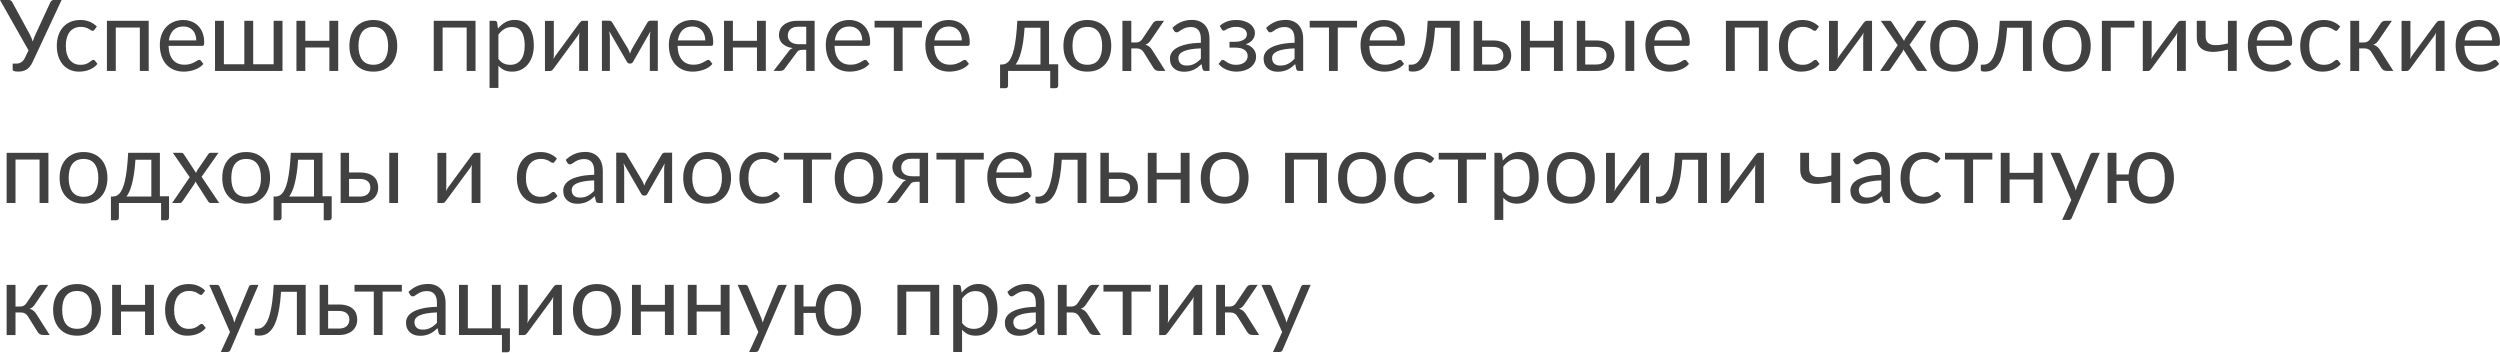 <?xml version="1.0" encoding="UTF-8"?> <svg xmlns="http://www.w3.org/2000/svg" width="1818" height="257" viewBox="0 0 1818 257" fill="none"> <path d="M44.788 0L23.834 44.86C23.186 46.276 22.478 47.452 21.71 48.388C20.966 49.3 20.162 50.032 19.298 50.585C18.434 51.113 17.498 51.485 16.489 51.701C15.481 51.941 14.401 52.061 13.249 52.061C11.953 52.061 10.957 51.941 10.261 51.701C9.565 51.485 9.217 51.149 9.217 50.693V46.264H11.737C12.337 46.264 12.937 46.204 13.537 46.084C14.137 45.94 14.713 45.7 15.265 45.364C15.817 45.028 16.346 44.584 16.849 44.032C17.354 43.456 17.81 42.736 18.218 41.872L20.738 36.615L0 0H6.517C7.141 0 7.633 0.156 7.993 0.468C8.353 0.756 8.665 1.14 8.929 1.62L21.674 25.022C22.562 26.726 23.282 28.455 23.834 30.207C24.098 29.343 24.386 28.479 24.698 27.614C25.034 26.75 25.406 25.886 25.814 25.022L36.651 1.62C36.843 1.212 37.131 0.84 37.515 0.504C37.923 0.168 38.428 0 39.028 0H44.788Z" fill="#414141"></path> <path d="M68.742 21.602C68.549 21.866 68.357 22.07 68.165 22.214C67.973 22.358 67.709 22.43 67.373 22.43C67.013 22.43 66.617 22.286 66.185 21.998C65.753 21.686 65.213 21.35 64.565 20.99C63.941 20.63 63.161 20.306 62.225 20.018C61.313 19.706 60.185 19.55 58.841 19.55C57.04 19.55 55.456 19.874 54.088 20.522C52.72 21.146 51.568 22.058 50.632 23.258C49.72 24.458 49.024 25.91 48.544 27.614C48.088 29.319 47.86 31.227 47.86 33.339C47.86 35.547 48.112 37.515 48.616 39.243C49.12 40.948 49.828 42.388 50.74 43.564C51.676 44.716 52.792 45.604 54.088 46.228C55.408 46.828 56.884 47.128 58.517 47.128C60.077 47.128 61.361 46.948 62.369 46.588C63.377 46.204 64.205 45.784 64.853 45.328C65.525 44.872 66.077 44.464 66.509 44.104C66.965 43.72 67.409 43.528 67.841 43.528C68.369 43.528 68.778 43.732 69.066 44.14L70.866 46.48C70.074 47.464 69.174 48.304 68.165 49C67.157 49.697 66.065 50.285 64.889 50.765C63.737 51.221 62.525 51.557 61.253 51.773C59.981 51.989 58.684 52.097 57.364 52.097C55.084 52.097 52.96 51.677 50.992 50.837C49.048 49.996 47.355 48.784 45.915 47.2C44.475 45.592 43.347 43.624 42.531 41.296C41.715 38.968 41.307 36.315 41.307 33.339C41.307 30.627 41.679 28.119 42.423 25.814C43.191 23.51 44.295 21.53 45.735 19.874C47.2 18.194 48.988 16.886 51.1 15.949C53.236 15.013 55.684 14.545 58.444 14.545C61.013 14.545 63.269 14.965 65.213 15.805C67.181 16.622 68.921 17.786 70.434 19.298L68.742 21.602Z" fill="#414141"></path> <path d="M108.132 51.593H101.687V20.018H84.19V51.593H77.745V15.121H108.132V51.593Z" fill="#414141"></path> <path d="M142.729 29.379C142.729 27.89 142.513 26.534 142.081 25.31C141.673 24.062 141.061 22.994 140.245 22.106C139.453 21.194 138.481 20.498 137.329 20.018C136.177 19.514 134.869 19.262 133.404 19.262C130.332 19.262 127.896 20.162 126.096 21.962C124.32 23.738 123.215 26.21 122.783 29.379H142.729ZM147.914 46.48C147.122 47.44 146.174 48.28 145.069 49C143.965 49.697 142.777 50.273 141.505 50.729C140.257 51.185 138.961 51.521 137.617 51.737C136.273 51.977 134.941 52.097 133.62 52.097C131.1 52.097 128.772 51.677 126.636 50.837C124.524 49.972 122.687 48.724 121.127 47.092C119.591 45.436 118.391 43.396 117.527 40.972C116.663 38.547 116.231 35.763 116.231 32.619C116.231 30.075 116.615 27.698 117.383 25.49C118.175 23.282 119.303 21.374 120.767 19.766C122.231 18.134 124.02 16.861 126.132 15.949C128.244 15.013 130.62 14.545 133.26 14.545C135.445 14.545 137.461 14.917 139.309 15.661C141.181 16.381 142.789 17.438 144.133 18.83C145.502 20.198 146.57 21.902 147.338 23.942C148.106 25.958 148.49 28.263 148.49 30.855C148.49 31.863 148.382 32.535 148.166 32.871C147.95 33.207 147.542 33.375 146.942 33.375H122.567C122.639 35.679 122.951 37.683 123.504 39.388C124.08 41.092 124.872 42.52 125.88 43.672C126.888 44.8 128.088 45.652 129.48 46.228C130.872 46.78 132.432 47.056 134.16 47.056C135.769 47.056 137.149 46.876 138.301 46.516C139.477 46.132 140.485 45.724 141.325 45.292C142.165 44.86 142.861 44.464 143.413 44.104C143.989 43.72 144.481 43.528 144.889 43.528C145.417 43.528 145.826 43.732 146.114 44.14L147.914 46.48Z" fill="#414141"></path> <path d="M205.434 15.121V51.593H156.362V15.121H162.806V46.732H177.675V15.121H184.12V46.732H198.989V15.121H205.434Z" fill="#414141"></path> <path d="M245.957 15.121V51.593H239.512V34.527H222.015V51.593H215.57V15.121H222.015V29.667H239.512V15.121H245.957Z" fill="#414141"></path> <path d="M271.517 14.545C274.182 14.545 276.582 14.989 278.718 15.877C280.854 16.765 282.678 18.026 284.191 19.658C285.703 21.29 286.855 23.27 287.647 25.598C288.463 27.902 288.871 30.483 288.871 33.339C288.871 36.219 288.463 38.812 287.647 41.116C286.855 43.42 285.703 45.388 284.191 47.02C282.678 48.652 280.854 49.913 278.718 50.801C276.582 51.665 274.182 52.097 271.517 52.097C268.829 52.097 266.405 51.665 264.245 50.801C262.109 49.913 260.284 48.652 258.772 47.02C257.26 45.388 256.096 43.42 255.28 41.116C254.488 38.812 254.092 36.219 254.092 33.339C254.092 30.483 254.488 27.902 255.28 25.598C256.096 23.27 257.26 21.29 258.772 19.658C260.284 18.026 262.109 16.765 264.245 15.877C266.405 14.989 268.829 14.545 271.517 14.545ZM271.517 47.092C275.118 47.092 277.806 45.892 279.582 43.492C281.358 41.068 282.246 37.695 282.246 33.375C282.246 29.031 281.358 25.646 279.582 23.222C277.806 20.798 275.118 19.586 271.517 19.586C269.693 19.586 268.097 19.898 266.729 20.522C265.385 21.146 264.257 22.046 263.345 23.222C262.457 24.398 261.784 25.85 261.328 27.578C260.896 29.283 260.68 31.215 260.68 33.375C260.68 37.695 261.568 41.068 263.345 43.492C265.145 45.892 267.869 47.092 271.517 47.092Z" fill="#414141"></path> <path d="M345.809 51.593H339.365V20.018H321.867V51.593H315.423V15.121H345.809V51.593Z" fill="#414141"></path> <path d="M362.441 42.808C363.617 44.392 364.902 45.508 366.294 46.156C367.686 46.804 369.246 47.128 370.974 47.128C374.382 47.128 376.999 45.916 378.823 43.492C380.647 41.068 381.559 37.611 381.559 33.123C381.559 30.747 381.343 28.707 380.911 27.002C380.503 25.298 379.903 23.906 379.111 22.826C378.319 21.722 377.347 20.918 376.195 20.414C375.042 19.91 373.734 19.658 372.27 19.658C370.182 19.658 368.346 20.138 366.762 21.098C365.202 22.058 363.761 23.414 362.441 25.166V42.808ZM362.117 20.774C363.653 18.878 365.43 17.354 367.446 16.201C369.462 15.049 371.766 14.473 374.358 14.473C376.471 14.473 378.379 14.881 380.083 15.697C381.787 16.489 383.239 17.678 384.439 19.262C385.639 20.822 386.563 22.766 387.212 25.094C387.86 27.422 388.184 30.099 388.184 33.123C388.184 35.811 387.824 38.319 387.104 40.648C386.383 42.952 385.339 44.956 383.971 46.66C382.627 48.34 380.971 49.672 379.003 50.657C377.059 51.617 374.862 52.097 372.414 52.097C370.182 52.097 368.262 51.725 366.654 50.981C365.07 50.212 363.665 49.156 362.441 47.812V63.942H355.997V15.121H359.849C360.761 15.121 361.325 15.565 361.541 16.453L362.117 20.774Z" fill="#414141"></path> <path d="M427.576 15.121V51.593H421.168V26.822C421.168 26.342 421.192 25.826 421.24 25.274C421.288 24.722 421.348 24.17 421.42 23.618C421.204 24.098 420.988 24.542 420.772 24.95C420.556 25.358 420.328 25.73 420.088 26.066L402.482 50.008C402.218 50.393 401.882 50.765 401.474 51.125C401.09 51.461 400.658 51.629 400.178 51.629H396.289V15.157H402.734V39.928C402.734 40.384 402.71 40.888 402.662 41.44C402.614 41.968 402.554 42.508 402.482 43.06C402.698 42.604 402.914 42.184 403.13 41.8C403.346 41.392 403.562 41.02 403.778 40.684L421.384 16.741C421.648 16.358 421.984 15.997 422.392 15.661C422.8 15.301 423.244 15.121 423.724 15.121H427.576Z" fill="#414141"></path> <path d="M478.355 15.013V51.593H472.558V27.363C472.558 26.69 472.594 25.946 472.666 25.13C472.762 24.29 472.882 23.51 473.026 22.79L460.353 45.004C460.161 45.364 459.909 45.652 459.597 45.868C459.285 46.084 458.925 46.192 458.517 46.192H457.797C457.389 46.192 457.017 46.084 456.681 45.868C456.369 45.652 456.117 45.364 455.925 45.004L443.036 22.718C443.156 23.438 443.264 24.23 443.36 25.094C443.456 25.934 443.504 26.69 443.504 27.363V51.593H437.707V15.013H442.856C443.312 15.013 443.756 15.121 444.188 15.337C444.62 15.529 444.992 15.901 445.304 16.453L456.681 35.463C457.233 36.567 457.725 37.731 458.157 38.956C458.565 37.683 459.045 36.519 459.597 35.463L470.758 16.453C471.07 15.877 471.442 15.493 471.874 15.301C472.306 15.109 472.75 15.013 473.206 15.013H478.355Z" fill="#414141"></path> <path d="M512.888 29.379C512.888 27.89 512.672 26.534 512.24 25.31C511.832 24.062 511.22 22.994 510.403 22.106C509.611 21.194 508.639 20.498 507.487 20.018C506.335 19.514 505.027 19.262 503.563 19.262C500.491 19.262 498.054 20.162 496.254 21.962C494.478 23.738 493.374 26.21 492.942 29.379H512.888ZM518.072 46.48C517.28 47.44 516.332 48.28 515.228 49C514.124 49.697 512.936 50.273 511.664 50.729C510.415 51.185 509.119 51.521 507.775 51.737C506.431 51.977 505.099 52.097 503.779 52.097C501.259 52.097 498.93 51.677 496.794 50.837C494.682 49.972 492.846 48.724 491.286 47.092C489.75 45.436 488.549 43.396 487.685 40.972C486.821 38.547 486.389 35.763 486.389 32.619C486.389 30.075 486.773 27.698 487.541 25.49C488.333 23.282 489.462 21.374 490.926 19.766C492.39 18.134 494.178 16.861 496.29 15.949C498.402 15.013 500.779 14.545 503.419 14.545C505.603 14.545 507.619 14.917 509.467 15.661C511.34 16.381 512.948 17.438 514.292 18.83C515.66 20.198 516.728 21.902 517.496 23.942C518.264 25.958 518.648 28.263 518.648 30.855C518.648 31.863 518.54 32.535 518.324 32.871C518.108 33.207 517.7 33.375 517.1 33.375H492.726C492.798 35.679 493.11 37.683 493.662 39.388C494.238 41.092 495.03 42.52 496.038 43.672C497.046 44.8 498.246 45.652 499.638 46.228C501.031 46.78 502.591 47.056 504.319 47.056C505.927 47.056 507.307 46.876 508.459 46.516C509.635 46.132 510.643 45.724 511.484 45.292C512.324 44.86 513.02 44.464 513.572 44.104C514.148 43.72 514.64 43.528 515.048 43.528C515.576 43.528 515.984 43.732 516.272 44.14L518.072 46.48Z" fill="#414141"></path> <path d="M556.907 15.121V51.593H550.462V34.527H532.965V51.593H526.52V15.121H532.965V29.667H550.462V15.121H556.907Z" fill="#414141"></path> <path d="M586.284 32.151V19.442H580.163C578.795 19.442 577.643 19.646 576.707 20.054C575.771 20.438 575.015 20.942 574.439 21.566C573.887 22.166 573.49 22.85 573.25 23.618C573.01 24.362 572.89 25.106 572.89 25.85C572.89 27.819 573.61 29.367 575.051 30.495C576.491 31.599 578.459 32.151 580.955 32.151H586.284ZM592.404 15.121V51.593H586.284V36.219H583.475C582.803 36.219 582.239 36.279 581.783 36.399C581.351 36.495 580.967 36.639 580.631 36.831C580.319 37.023 580.043 37.275 579.803 37.587C579.563 37.875 579.311 38.212 579.047 38.596L571.054 49.361C570.646 50.129 570.142 50.693 569.542 51.053C568.966 51.413 568.114 51.593 566.986 51.593H562.522L573.106 37.839C573.971 36.399 575.111 35.439 576.527 34.959C574.679 34.719 573.118 34.287 571.846 33.663C570.574 33.039 569.53 32.307 568.714 31.467C567.922 30.603 567.346 29.655 566.986 28.623C566.626 27.59 566.446 26.546 566.446 25.49C566.446 24.242 566.686 22.994 567.166 21.746C567.67 20.498 568.462 19.394 569.542 18.434C570.622 17.45 572.014 16.657 573.719 16.058C575.447 15.433 577.535 15.121 579.983 15.121H592.404Z" fill="#414141"></path> <path d="M627.015 29.379C627.015 27.89 626.799 26.534 626.367 25.31C625.959 24.062 625.347 22.994 624.531 22.106C623.739 21.194 622.767 20.498 621.615 20.018C620.463 19.514 619.154 19.262 617.69 19.262C614.618 19.262 612.182 20.162 610.382 21.962C608.605 23.738 607.501 26.21 607.069 29.379H627.015ZM632.2 46.48C631.408 47.44 630.459 48.28 629.355 49C628.251 49.697 627.063 50.273 625.791 50.729C624.543 51.185 623.247 51.521 621.903 51.737C620.559 51.977 619.226 52.097 617.906 52.097C615.386 52.097 613.058 51.677 610.922 50.837C608.81 49.972 606.973 48.724 605.413 47.092C603.877 45.436 602.677 43.396 601.813 40.972C600.949 38.547 600.517 35.763 600.517 32.619C600.517 30.075 600.901 27.698 601.669 25.49C602.461 23.282 603.589 21.374 605.053 19.766C606.517 18.134 608.305 16.861 610.418 15.949C612.53 15.013 614.906 14.545 617.546 14.545C619.73 14.545 621.747 14.917 623.595 15.661C625.467 16.381 627.075 17.438 628.419 18.83C629.787 20.198 630.855 21.902 631.624 23.942C632.392 25.958 632.776 28.263 632.776 30.855C632.776 31.863 632.668 32.535 632.452 32.871C632.236 33.207 631.828 33.375 631.227 33.375H606.853C606.925 35.679 607.237 37.683 607.789 39.388C608.365 41.092 609.158 42.52 610.166 43.672C611.174 44.8 612.374 45.652 613.766 46.228C615.158 46.78 616.718 47.056 618.446 47.056C620.054 47.056 621.435 46.876 622.587 46.516C623.763 46.132 624.771 45.724 625.611 45.292C626.451 44.86 627.147 44.464 627.699 44.104C628.275 43.72 628.767 43.528 629.175 43.528C629.703 43.528 630.111 43.732 630.399 44.14L632.2 46.48Z" fill="#414141"></path> <path d="M670.4 20.018H656.394V51.593H649.986V20.018H635.98V15.121H670.4V20.018Z" fill="#414141"></path> <path d="M699.444 29.379C699.444 27.89 699.228 26.534 698.795 25.31C698.387 24.062 697.775 22.994 696.959 22.106C696.167 21.194 695.195 20.498 694.043 20.018C692.891 19.514 691.583 19.262 690.119 19.262C687.046 19.262 684.61 20.162 682.81 21.962C681.034 23.738 679.93 26.21 679.498 29.379H699.444ZM704.628 46.48C703.836 47.44 702.888 48.28 701.784 49C700.68 49.697 699.492 50.273 698.219 50.729C696.971 51.185 695.675 51.521 694.331 51.737C692.987 51.977 691.655 52.097 690.335 52.097C687.814 52.097 685.486 51.677 683.35 50.837C681.238 49.972 679.402 48.724 677.842 47.092C676.305 45.436 675.105 43.396 674.241 40.972C673.377 38.547 672.945 35.763 672.945 32.619C672.945 30.075 673.329 27.698 674.097 25.49C674.889 23.282 676.017 21.374 677.482 19.766C678.946 18.134 680.734 16.861 682.846 15.949C684.958 15.013 687.334 14.545 689.975 14.545C692.159 14.545 694.175 14.917 696.023 15.661C697.895 16.381 699.504 17.438 700.848 18.83C702.216 20.198 703.284 21.902 704.052 23.942C704.82 25.958 705.204 28.263 705.204 30.855C705.204 31.863 705.096 32.535 704.88 32.871C704.664 33.207 704.256 33.375 703.656 33.375H679.282C679.354 35.679 679.666 37.683 680.218 39.388C680.794 41.092 681.586 42.52 682.594 43.672C683.602 44.8 684.802 45.652 686.194 46.228C687.587 46.78 689.147 47.056 690.875 47.056C692.483 47.056 693.863 46.876 695.015 46.516C696.191 46.132 697.199 45.724 698.039 45.292C698.88 44.86 699.576 44.464 700.128 44.104C700.704 43.72 701.196 43.528 701.604 43.528C702.132 43.528 702.54 43.732 702.828 44.14L704.628 46.48Z" fill="#414141"></path> <path d="M756.63 46.912V20.162H745.073C744.833 23.906 744.497 27.218 744.065 30.099C743.632 32.979 743.128 35.511 742.552 37.695C742 39.856 741.376 41.692 740.68 43.204C740.008 44.716 739.3 45.952 738.556 46.912H756.63ZM769.519 46.732V62.178C769.519 62.802 769.339 63.282 768.979 63.618C768.643 63.978 768.199 64.158 767.647 64.158H763.722V51.593H733.048V62.322C733.048 62.778 732.904 63.198 732.615 63.582C732.351 63.966 731.907 64.158 731.283 64.158H727.251V46.912H728.439C729.279 46.912 730.107 46.768 730.923 46.48C731.763 46.192 732.567 45.652 733.336 44.86C734.104 44.044 734.824 42.904 735.496 41.44C736.192 39.976 736.816 38.067 737.368 35.715C737.92 33.363 738.4 30.507 738.808 27.146C739.216 23.762 739.54 19.754 739.78 15.121H762.858V46.732H769.519Z" fill="#414141"></path> <path d="M790.752 14.545C793.416 14.545 795.816 14.989 797.952 15.877C800.089 16.765 801.913 18.026 803.425 19.658C804.937 21.29 806.089 23.27 806.881 25.598C807.697 27.902 808.105 30.483 808.105 33.339C808.105 36.219 807.697 38.812 806.881 41.116C806.089 43.42 804.937 45.388 803.425 47.02C801.913 48.652 800.089 49.913 797.952 50.801C795.816 51.665 793.416 52.097 790.752 52.097C788.063 52.097 785.639 51.665 783.479 50.801C781.343 49.913 779.519 48.652 778.007 47.02C776.494 45.388 775.33 43.42 774.514 41.116C773.722 38.812 773.326 36.219 773.326 33.339C773.326 30.483 773.722 27.902 774.514 25.598C775.33 23.27 776.494 21.29 778.007 19.658C779.519 18.026 781.343 16.765 783.479 15.877C785.639 14.989 788.063 14.545 790.752 14.545ZM790.752 47.092C794.352 47.092 797.04 45.892 798.816 43.492C800.593 41.068 801.481 37.695 801.481 33.375C801.481 29.031 800.593 25.646 798.816 23.222C797.04 20.798 794.352 19.586 790.752 19.586C788.928 19.586 787.331 19.898 785.963 20.522C784.619 21.146 783.491 22.046 782.579 23.222C781.691 24.398 781.019 25.85 780.563 27.578C780.131 29.283 779.915 31.215 779.915 33.375C779.915 37.695 780.803 41.068 782.579 43.492C784.379 45.892 787.103 47.092 790.752 47.092Z" fill="#414141"></path> <path d="M838.376 16.922C838.712 16.393 839.156 15.961 839.708 15.625C840.26 15.289 840.848 15.121 841.472 15.121H846.476L837.007 29.019C836.431 29.907 835.831 30.639 835.207 31.215C834.583 31.767 833.815 32.199 832.903 32.511C834.055 32.823 835.027 33.315 835.819 33.987C836.611 34.635 837.319 35.475 837.944 36.507L847.52 51.593H843.056C841.904 51.593 841.016 51.401 840.392 51.017C839.768 50.633 839.228 50.081 838.772 49.361L831.679 38.019C830.551 36.147 828.859 35.211 826.603 35.211H822.678V51.629H816.234V15.121H822.678V30.891H826.134C828.055 30.891 829.555 30.075 830.635 28.443L838.376 16.922Z" fill="#414141"></path> <path d="M873.268 35.175C870.316 35.271 867.796 35.511 865.708 35.895C863.643 36.255 861.951 36.735 860.631 37.335C859.335 37.935 858.387 38.644 857.787 39.46C857.211 40.276 856.923 41.188 856.923 42.196C856.923 43.156 857.079 43.984 857.391 44.68C857.703 45.376 858.123 45.952 858.651 46.408C859.203 46.84 859.839 47.164 860.559 47.38C861.303 47.572 862.095 47.668 862.935 47.668C864.064 47.668 865.096 47.56 866.032 47.344C866.968 47.104 867.844 46.768 868.66 46.336C869.5 45.904 870.292 45.388 871.036 44.788C871.804 44.188 872.548 43.504 873.268 42.736V35.175ZM852.567 20.27C854.583 18.326 856.755 16.873 859.083 15.913C861.411 14.953 863.992 14.473 866.824 14.473C868.864 14.473 870.676 14.809 872.26 15.481C873.844 16.154 875.177 17.09 876.257 18.29C877.337 19.49 878.153 20.942 878.705 22.646C879.257 24.35 879.533 26.222 879.533 28.263V51.593H876.689C876.065 51.593 875.585 51.497 875.249 51.305C874.913 51.089 874.649 50.681 874.456 50.081L873.736 46.624C872.776 47.512 871.84 48.304 870.928 49C870.016 49.672 869.056 50.248 868.048 50.729C867.04 51.185 865.96 51.533 864.808 51.773C863.68 52.037 862.419 52.169 861.027 52.169C859.611 52.169 858.279 51.977 857.031 51.593C855.783 51.185 854.691 50.585 853.755 49.792C852.843 49 852.11 48.004 851.558 46.804C851.03 45.58 850.766 44.14 850.766 42.484C850.766 41.044 851.162 39.664 851.954 38.343C852.747 36.999 854.031 35.811 855.807 34.779C857.583 33.747 859.899 32.907 862.755 32.259C865.612 31.587 869.116 31.203 873.268 31.107V28.263C873.268 25.43 872.656 23.294 871.432 21.854C870.208 20.39 868.42 19.658 866.068 19.658C864.484 19.658 863.151 19.862 862.071 20.27C861.015 20.654 860.091 21.098 859.299 21.602C858.531 22.082 857.859 22.526 857.283 22.934C856.731 23.318 856.179 23.51 855.627 23.51C855.195 23.51 854.823 23.402 854.511 23.186C854.199 22.946 853.935 22.658 853.719 22.322L852.567 20.27Z" fill="#414141"></path> <path d="M886.991 18.866C888.359 17.57 890.015 16.526 891.959 15.733C893.927 14.941 896.292 14.545 899.052 14.545C901.26 14.545 903.204 14.821 904.884 15.373C906.564 15.901 907.969 16.61 909.097 17.498C910.249 18.386 911.113 19.406 911.689 20.558C912.289 21.686 912.589 22.862 912.589 24.086C912.589 24.806 912.469 25.562 912.229 26.354C912.013 27.146 911.641 27.902 911.113 28.623C910.585 29.343 909.901 30.015 909.061 30.639C908.221 31.263 907.176 31.767 905.928 32.151C908.257 32.847 910.081 33.963 911.401 35.499C912.745 37.035 913.417 38.919 913.417 41.152C913.417 42.832 913.033 44.356 912.265 45.724C911.497 47.068 910.465 48.22 909.169 49.18C907.873 50.117 906.36 50.837 904.632 51.341C902.928 51.845 901.14 52.097 899.268 52.097C898.092 52.097 896.892 51.989 895.667 51.773C894.467 51.557 893.291 51.221 892.139 50.765C890.987 50.285 889.895 49.697 888.863 49C887.855 48.304 886.955 47.464 886.163 46.48L887.963 44.14C888.251 43.732 888.659 43.528 889.187 43.528C889.619 43.528 890.075 43.72 890.555 44.104C891.059 44.464 891.671 44.872 892.391 45.328C893.111 45.784 893.987 46.204 895.019 46.588C896.075 46.948 897.36 47.128 898.872 47.128C900.192 47.128 901.368 46.972 902.4 46.66C903.456 46.324 904.344 45.868 905.064 45.292C905.784 44.716 906.336 44.032 906.72 43.24C907.104 42.448 907.296 41.584 907.296 40.648C907.296 38.847 906.54 37.395 905.028 36.291C903.54 35.187 901.272 34.635 898.224 34.635H894.083V30.387H898.224C899.544 30.387 900.732 30.255 901.788 29.991C902.844 29.703 903.744 29.319 904.488 28.839C905.232 28.359 905.796 27.782 906.18 27.11C906.564 26.414 906.756 25.67 906.756 24.878C906.756 24.158 906.588 23.474 906.252 22.826C905.94 22.178 905.448 21.614 904.776 21.134C904.128 20.654 903.312 20.27 902.328 19.982C901.344 19.694 900.192 19.55 898.872 19.55C897.432 19.55 896.207 19.694 895.199 19.982C894.215 20.27 893.375 20.582 892.679 20.918C892.007 21.254 891.455 21.566 891.023 21.854C890.591 22.142 890.219 22.286 889.907 22.286C889.595 22.286 889.331 22.226 889.115 22.106C888.923 21.986 888.707 21.734 888.467 21.35L886.991 18.866Z" fill="#414141"></path> <path d="M941.407 35.175C938.455 35.271 935.935 35.511 933.847 35.895C931.782 36.255 930.09 36.735 928.77 37.335C927.474 37.935 926.526 38.644 925.926 39.46C925.35 40.276 925.062 41.188 925.062 42.196C925.062 43.156 925.218 43.984 925.53 44.68C925.842 45.376 926.262 45.952 926.79 46.408C927.342 46.84 927.978 47.164 928.698 47.38C929.442 47.572 930.234 47.668 931.074 47.668C932.202 47.668 933.235 47.56 934.171 47.344C935.107 47.104 935.983 46.768 936.799 46.336C937.639 45.904 938.431 45.388 939.175 44.788C939.943 44.188 940.687 43.504 941.407 42.736V35.175ZM920.705 20.27C922.722 18.326 924.894 16.873 927.222 15.913C929.55 14.953 932.131 14.473 934.963 14.473C937.003 14.473 938.815 14.809 940.399 15.481C941.983 16.154 943.315 17.09 944.396 18.29C945.476 19.49 946.292 20.942 946.844 22.646C947.396 24.35 947.672 26.222 947.672 28.263V51.593H944.828C944.204 51.593 943.724 51.497 943.388 51.305C943.051 51.089 942.787 50.681 942.595 50.081L941.875 46.624C940.915 47.512 939.979 48.304 939.067 49C938.155 49.672 937.195 50.248 936.187 50.729C935.179 51.185 934.099 51.533 932.947 51.773C931.818 52.037 930.558 52.169 929.166 52.169C927.75 52.169 926.418 51.977 925.17 51.593C923.922 51.185 922.83 50.585 921.894 49.792C920.981 49 920.249 48.004 919.697 46.804C919.169 45.58 918.905 44.14 918.905 42.484C918.905 41.044 919.301 39.664 920.093 38.343C920.885 36.999 922.17 35.811 923.946 34.779C925.722 33.747 928.038 32.907 930.894 32.259C933.751 31.587 937.255 31.203 941.407 31.107V28.263C941.407 25.43 940.795 23.294 939.571 21.854C938.347 20.39 936.559 19.658 934.207 19.658C932.623 19.658 931.29 19.862 930.21 20.27C929.154 20.654 928.23 21.098 927.438 21.602C926.67 22.082 925.998 22.526 925.422 22.934C924.87 23.318 924.318 23.51 923.766 23.51C923.334 23.51 922.962 23.402 922.65 23.186C922.338 22.946 922.074 22.658 921.858 22.322L920.705 20.27Z" fill="#414141"></path> <path d="M986.834 20.018H972.829V51.593H966.421V20.018H952.415V15.121H986.834V20.018Z" fill="#414141"></path> <path d="M1015.88 29.379C1015.88 27.89 1015.66 26.534 1015.23 25.31C1014.82 24.062 1014.21 22.994 1013.39 22.106C1012.6 21.194 1011.63 20.498 1010.48 20.018C1009.33 19.514 1008.02 19.262 1006.55 19.262C1003.48 19.262 1001.04 20.162 999.245 21.962C997.469 23.738 996.365 26.21 995.933 29.379H1015.88ZM1021.06 46.48C1020.27 47.44 1019.32 48.28 1018.22 49C1017.11 49.697 1015.93 50.273 1014.65 50.729C1013.41 51.185 1012.11 51.521 1010.77 51.737C1009.42 51.977 1008.09 52.097 1006.77 52.097C1004.25 52.097 1001.92 51.677 999.785 50.837C997.673 49.972 995.837 48.724 994.276 47.092C992.74 45.436 991.54 43.396 990.676 40.972C989.812 38.547 989.38 35.763 989.38 32.619C989.38 30.075 989.764 27.698 990.532 25.49C991.324 23.282 992.452 21.374 993.916 19.766C995.38 18.134 997.169 16.861 999.281 15.949C1001.39 15.013 1003.77 14.545 1006.41 14.545C1008.59 14.545 1010.61 14.917 1012.46 15.661C1014.33 16.381 1015.94 17.438 1017.28 18.83C1018.65 20.198 1019.72 21.902 1020.49 23.942C1021.25 25.958 1021.64 28.263 1021.64 30.855C1021.64 31.863 1021.53 32.535 1021.31 32.871C1021.1 33.207 1020.69 33.375 1020.09 33.375H995.717C995.789 35.679 996.101 37.683 996.653 39.388C997.229 41.092 998.021 42.52 999.029 43.672C1000.04 44.8 1001.24 45.652 1002.63 46.228C1004.02 46.78 1005.58 47.056 1007.31 47.056C1008.92 47.056 1010.3 46.876 1011.45 46.516C1012.63 46.132 1013.63 45.724 1014.47 45.292C1015.31 44.86 1016.01 44.464 1016.56 44.104C1017.14 43.72 1017.63 43.528 1018.04 43.528C1018.57 43.528 1018.97 43.732 1019.26 44.14L1021.06 46.48Z" fill="#414141"></path> <path d="M1061.48 51.593H1055.07V20.162H1043.55C1043.26 24.794 1042.83 28.803 1042.26 32.187C1041.68 35.547 1040.98 38.416 1040.17 40.792C1039.38 43.144 1038.48 45.064 1037.47 46.552C1036.48 48.016 1035.44 49.156 1034.34 49.972C1033.26 50.789 1032.13 51.341 1030.95 51.629C1029.8 51.917 1028.65 52.061 1027.49 52.061C1025.45 52.061 1024.43 51.737 1024.43 51.089V47.02H1026.31C1027.12 47.02 1027.95 46.876 1028.79 46.588C1029.63 46.3 1030.45 45.748 1031.24 44.932C1032.05 44.116 1032.84 42.976 1033.58 41.512C1034.32 40.024 1035 38.103 1035.6 35.751C1036.22 33.375 1036.75 30.507 1037.18 27.146C1037.64 23.762 1037.98 19.754 1038.22 15.121H1061.48V51.593Z" fill="#414141"></path> <path d="M1085.64 46.912C1086.93 46.912 1088.05 46.756 1088.99 46.444C1089.95 46.108 1090.74 45.652 1091.36 45.076C1091.99 44.476 1092.45 43.78 1092.77 42.988C1093.08 42.196 1093.23 41.332 1093.23 40.396C1093.23 39.532 1093.1 38.727 1092.84 37.983C1092.57 37.215 1092.13 36.543 1091.51 35.967C1090.91 35.391 1090.11 34.935 1089.13 34.599C1088.15 34.263 1086.95 34.095 1085.53 34.095H1077.79V46.912H1085.64ZM1085.53 29.415C1088.05 29.415 1090.16 29.715 1091.87 30.315C1093.59 30.915 1094.97 31.719 1096.01 32.727C1097.06 33.735 1097.82 34.899 1098.27 36.219C1098.73 37.539 1098.96 38.907 1098.96 40.324C1098.96 41.956 1098.67 43.468 1098.09 44.86C1097.52 46.228 1096.67 47.416 1095.54 48.424C1094.41 49.408 1093.02 50.188 1091.36 50.765C1089.71 51.317 1087.8 51.593 1085.64 51.593H1071.63V15.121H1077.79V29.415H1085.53Z" fill="#414141"></path> <path d="M1136.47 15.121V51.593H1130.03V34.527H1112.53V51.593H1106.09V15.121H1112.53V29.667H1130.03V15.121H1136.47Z" fill="#414141"></path> <path d="M1160.67 46.912C1161.96 46.912 1163.08 46.756 1164.02 46.444C1164.98 46.108 1165.77 45.652 1166.39 45.076C1167.02 44.476 1167.48 43.78 1167.8 42.988C1168.11 42.196 1168.26 41.332 1168.26 40.396C1168.26 39.532 1168.13 38.727 1167.87 37.983C1167.6 37.215 1167.16 36.543 1166.54 35.967C1165.94 35.391 1165.14 34.935 1164.16 34.599C1163.18 34.263 1161.98 34.095 1160.56 34.095H1152.78V46.912H1160.67ZM1160.56 29.415C1163.08 29.415 1165.19 29.715 1166.9 30.315C1168.62 30.915 1170 31.719 1171.04 32.727C1172.09 33.735 1172.85 34.899 1173.3 36.219C1173.76 37.539 1173.99 38.907 1173.99 40.324C1173.99 41.956 1173.7 43.468 1173.12 44.86C1172.55 46.228 1171.7 47.416 1170.57 48.424C1169.44 49.408 1168.05 50.188 1166.39 50.765C1164.74 51.317 1162.83 51.593 1160.67 51.593H1146.66V15.121H1152.78V29.415H1160.56ZM1188.43 15.121V51.593H1182.02V15.121H1188.43Z" fill="#414141"></path> <path d="M1223.04 29.379C1223.04 27.89 1222.82 26.534 1222.39 25.31C1221.98 24.062 1221.37 22.994 1220.55 22.106C1219.76 21.194 1218.79 20.498 1217.64 20.018C1216.49 19.514 1215.18 19.262 1213.71 19.262C1210.64 19.262 1208.2 20.162 1206.4 21.962C1204.63 23.738 1203.52 26.21 1203.09 29.379H1223.04ZM1228.22 46.48C1227.43 47.44 1226.48 48.28 1225.38 49C1224.27 49.697 1223.09 50.273 1221.81 50.729C1220.57 51.185 1219.27 51.521 1217.93 51.737C1216.58 51.977 1215.25 52.097 1213.93 52.097C1211.41 52.097 1209.08 51.677 1206.94 50.837C1204.83 49.972 1203 48.724 1201.44 47.092C1199.9 45.436 1198.7 43.396 1197.84 40.972C1196.97 38.547 1196.54 35.763 1196.54 32.619C1196.54 30.075 1196.92 27.698 1197.69 25.49C1198.48 23.282 1199.61 21.374 1201.08 19.766C1202.54 18.134 1204.33 16.861 1206.44 15.949C1208.55 15.013 1210.93 14.545 1213.57 14.545C1215.75 14.545 1217.77 14.917 1219.62 15.661C1221.49 16.381 1223.1 17.438 1224.44 18.83C1225.81 20.198 1226.88 21.902 1227.65 23.942C1228.41 25.958 1228.8 28.263 1228.8 30.855C1228.8 31.863 1228.69 32.535 1228.47 32.871C1228.26 33.207 1227.85 33.375 1227.25 33.375H1202.88C1202.95 35.679 1203.26 37.683 1203.81 39.388C1204.39 41.092 1205.18 42.52 1206.19 43.672C1207.2 44.8 1208.4 45.652 1209.79 46.228C1211.18 46.78 1212.74 47.056 1214.47 47.056C1216.08 47.056 1217.46 46.876 1218.61 46.516C1219.79 46.132 1220.79 45.724 1221.63 45.292C1222.47 44.86 1223.17 44.464 1223.72 44.104C1224.3 43.72 1224.79 43.528 1225.2 43.528C1225.73 43.528 1226.13 43.732 1226.42 44.14L1228.22 46.48Z" fill="#414141"></path> <path d="M1285.48 51.593H1279.04V20.018H1261.54V51.593H1255.09V15.121H1285.48V51.593Z" fill="#414141"></path> <path d="M1321.05 21.602C1320.86 21.866 1320.67 22.07 1320.47 22.214C1320.28 22.358 1320.02 22.43 1319.68 22.43C1319.32 22.43 1318.93 22.286 1318.49 21.998C1318.06 21.686 1317.52 21.35 1316.87 20.99C1316.25 20.63 1315.47 20.306 1314.53 20.018C1313.62 19.706 1312.49 19.55 1311.15 19.55C1309.35 19.55 1307.76 19.874 1306.4 20.522C1305.03 21.146 1303.88 22.058 1302.94 23.258C1302.03 24.458 1301.33 25.91 1300.85 27.614C1300.4 29.319 1300.17 31.227 1300.17 33.339C1300.17 35.547 1300.42 37.515 1300.92 39.243C1301.43 40.948 1302.14 42.388 1303.05 43.564C1303.98 44.716 1305.1 45.604 1306.4 46.228C1307.72 46.828 1309.19 47.128 1310.82 47.128C1312.39 47.128 1313.67 46.948 1314.68 46.588C1315.69 46.204 1316.51 45.784 1317.16 45.328C1317.83 44.872 1318.39 44.464 1318.82 44.104C1319.27 43.72 1319.72 43.528 1320.15 43.528C1320.68 43.528 1321.09 43.732 1321.37 44.14L1323.17 46.48C1322.38 47.464 1321.48 48.304 1320.47 49C1319.47 49.697 1318.37 50.285 1317.2 50.765C1316.05 51.221 1314.83 51.557 1313.56 51.773C1312.29 51.989 1310.99 52.097 1309.67 52.097C1307.39 52.097 1305.27 51.677 1303.3 50.837C1301.36 49.996 1299.66 48.784 1298.22 47.2C1296.78 45.592 1295.66 43.624 1294.84 41.296C1294.02 38.968 1293.62 36.315 1293.62 33.339C1293.62 30.627 1293.99 28.119 1294.73 25.814C1295.5 23.51 1296.6 21.53 1298.04 19.874C1299.51 18.194 1301.3 16.886 1303.41 15.949C1305.54 15.013 1307.99 14.545 1310.75 14.545C1313.32 14.545 1315.58 14.965 1317.52 15.805C1319.49 16.622 1321.23 17.786 1322.74 19.298L1321.05 21.602Z" fill="#414141"></path> <path d="M1361.34 15.121V51.593H1354.93V26.822C1354.93 26.342 1354.96 25.826 1355 25.274C1355.05 24.722 1355.11 24.17 1355.18 23.618C1354.97 24.098 1354.75 24.542 1354.54 24.95C1354.32 25.358 1354.09 25.73 1353.85 26.066L1336.25 50.008C1335.98 50.393 1335.65 50.765 1335.24 51.125C1334.85 51.461 1334.42 51.629 1333.94 51.629H1330.05V15.157H1336.5V39.928C1336.5 40.384 1336.47 40.888 1336.43 41.44C1336.38 41.968 1336.32 42.508 1336.25 43.06C1336.46 42.604 1336.68 42.184 1336.89 41.8C1337.11 41.392 1337.33 41.02 1337.54 40.684L1355.15 16.741C1355.41 16.358 1355.75 15.997 1356.16 15.661C1356.56 15.301 1357.01 15.121 1357.49 15.121H1361.34Z" fill="#414141"></path> <path d="M1401.43 51.593H1395.27C1394.74 51.593 1394.32 51.461 1394.01 51.197C1393.72 50.909 1393.48 50.597 1393.29 50.261L1384.11 35.967C1384.01 36.303 1383.9 36.639 1383.78 36.975C1383.69 37.287 1383.54 37.575 1383.35 37.839L1374.86 50.261C1374.62 50.597 1374.35 50.909 1374.06 51.197C1373.8 51.461 1373.43 51.593 1372.95 51.593H1367.22L1380 32.871L1367.73 15.121H1373.88C1374.41 15.121 1374.8 15.205 1375.04 15.373C1375.28 15.541 1375.49 15.781 1375.68 16.093L1384.65 29.775C1384.84 29.079 1385.14 28.407 1385.55 27.759L1393.4 16.238C1393.61 15.901 1393.84 15.637 1394.08 15.445C1394.35 15.229 1394.66 15.121 1395.02 15.121H1400.92L1388.64 32.547L1401.43 51.593Z" fill="#414141"></path> <path d="M1421.09 14.545C1423.75 14.545 1426.15 14.989 1428.29 15.877C1430.43 16.765 1432.25 18.026 1433.76 19.658C1435.28 21.29 1436.43 23.27 1437.22 25.598C1438.04 27.902 1438.44 30.483 1438.44 33.339C1438.44 36.219 1438.04 38.812 1437.22 41.116C1436.43 43.42 1435.28 45.388 1433.76 47.02C1432.25 48.652 1430.43 49.913 1428.29 50.801C1426.15 51.665 1423.75 52.097 1421.09 52.097C1418.4 52.097 1415.98 51.665 1413.82 50.801C1411.68 49.913 1409.86 48.652 1408.34 47.02C1406.83 45.388 1405.67 43.42 1404.85 41.116C1404.06 38.812 1403.66 36.219 1403.66 33.339C1403.66 30.483 1404.06 27.902 1404.85 25.598C1405.67 23.27 1406.83 21.29 1408.34 19.658C1409.86 18.026 1411.68 16.765 1413.82 15.877C1415.98 14.989 1418.4 14.545 1421.09 14.545ZM1421.09 47.092C1424.69 47.092 1427.38 45.892 1429.15 43.492C1430.93 41.068 1431.82 37.695 1431.82 33.375C1431.82 29.031 1430.93 25.646 1429.15 23.222C1427.38 20.798 1424.69 19.586 1421.09 19.586C1419.27 19.586 1417.67 19.898 1416.3 20.522C1414.96 21.146 1413.83 22.046 1412.92 23.222C1412.03 24.398 1411.36 25.85 1410.9 27.578C1410.47 29.283 1410.25 31.215 1410.25 33.375C1410.25 37.695 1411.14 41.068 1412.92 43.492C1414.72 45.892 1417.44 47.092 1421.09 47.092Z" fill="#414141"></path> <path d="M1477.49 51.593H1471.08V20.162H1459.56C1459.27 24.794 1458.84 28.803 1458.26 32.187C1457.69 35.547 1456.99 38.416 1456.17 40.792C1455.38 43.144 1454.48 45.064 1453.47 46.552C1452.49 48.016 1451.45 49.156 1450.34 49.972C1449.26 50.789 1448.13 51.341 1446.96 51.629C1445.81 51.917 1444.65 52.061 1443.5 52.061C1441.46 52.061 1440.44 51.737 1440.44 51.089V47.02H1442.31C1443.13 47.02 1443.96 46.876 1444.8 46.588C1445.64 46.3 1446.45 45.748 1447.25 44.932C1448.06 44.116 1448.84 42.976 1449.59 41.512C1450.33 40.024 1451 38.103 1451.6 35.751C1452.23 33.375 1452.75 30.507 1453.19 27.146C1453.64 23.762 1453.99 19.754 1454.23 15.121H1477.49V51.593Z" fill="#414141"></path> <path d="M1503.01 14.545C1505.68 14.545 1508.08 14.989 1510.21 15.877C1512.35 16.765 1514.17 18.026 1515.68 19.658C1517.2 21.29 1518.35 23.27 1519.14 25.598C1519.96 27.902 1520.36 30.483 1520.36 33.339C1520.36 36.219 1519.96 38.812 1519.14 41.116C1518.35 43.42 1517.2 45.388 1515.68 47.02C1514.17 48.652 1512.35 49.913 1510.21 50.801C1508.08 51.665 1505.68 52.097 1503.01 52.097C1500.32 52.097 1497.9 51.665 1495.74 50.801C1493.6 49.913 1491.78 48.652 1490.27 47.02C1488.75 45.388 1487.59 43.42 1486.77 41.116C1485.98 38.812 1485.59 36.219 1485.59 33.339C1485.59 30.483 1485.98 27.902 1486.77 25.598C1487.59 23.27 1488.75 21.29 1490.27 19.658C1491.78 18.026 1493.6 16.765 1495.74 15.877C1497.9 14.989 1500.32 14.545 1503.01 14.545ZM1503.01 47.092C1506.61 47.092 1509.3 45.892 1511.08 43.492C1512.85 41.068 1513.74 37.695 1513.74 33.375C1513.74 29.031 1512.85 25.646 1511.08 23.222C1509.3 20.798 1506.61 19.586 1503.01 19.586C1501.19 19.586 1499.59 19.898 1498.22 20.522C1496.88 21.146 1495.75 22.046 1494.84 23.222C1493.95 24.398 1493.28 25.85 1492.82 27.578C1492.39 29.283 1492.17 31.215 1492.17 33.375C1492.17 37.695 1493.06 41.068 1494.84 43.492C1496.64 45.892 1499.36 47.092 1503.01 47.092Z" fill="#414141"></path> <path d="M1552.15 20.018H1534.94V51.593H1528.49V15.121H1552.15V20.018Z" fill="#414141"></path> <path d="M1589.52 15.121V51.593H1583.12V26.822C1583.12 26.342 1583.14 25.826 1583.19 25.274C1583.24 24.722 1583.3 24.17 1583.37 23.618C1583.15 24.098 1582.94 24.542 1582.72 24.95C1582.5 25.358 1582.28 25.73 1582.04 26.066L1564.43 50.008C1564.17 50.393 1563.83 50.765 1563.42 51.125C1563.04 51.461 1562.61 51.629 1562.13 51.629H1558.24V15.157H1564.68V39.928C1564.68 40.384 1564.66 40.888 1564.61 41.44C1564.56 41.968 1564.5 42.508 1564.43 43.06C1564.65 42.604 1564.86 42.184 1565.08 41.8C1565.29 41.392 1565.51 41.02 1565.73 40.684L1583.33 16.741C1583.6 16.358 1583.93 15.997 1584.34 15.661C1584.75 15.301 1585.19 15.121 1585.67 15.121H1589.52Z" fill="#414141"></path> <path d="M1626.55 15.121V51.593H1620.14V36.111C1617.02 36.927 1614.08 37.443 1611.32 37.659C1608.58 37.851 1606.18 37.635 1604.12 37.011C1602.08 36.387 1600.46 35.295 1599.26 33.735C1598.08 32.151 1597.5 29.967 1597.5 27.183V15.121H1603.94V26.21C1603.94 27.962 1604.29 29.343 1604.98 30.351C1605.7 31.359 1606.75 32.055 1608.12 32.439C1609.48 32.823 1611.18 32.931 1613.19 32.763C1615.21 32.595 1617.53 32.199 1620.14 31.575V15.121H1626.55Z" fill="#414141"></path> <path d="M1661.12 29.379C1661.12 27.89 1660.91 26.534 1660.48 25.31C1660.07 24.062 1659.46 22.994 1658.64 22.106C1657.85 21.194 1656.88 20.498 1655.72 20.018C1654.57 19.514 1653.26 19.262 1651.8 19.262C1648.73 19.262 1646.29 20.162 1644.49 21.962C1642.71 23.738 1641.61 26.21 1641.18 29.379H1661.12ZM1666.31 46.48C1665.52 47.44 1664.57 48.28 1663.46 49C1662.36 49.697 1661.17 50.273 1659.9 50.729C1658.65 51.185 1657.36 51.521 1656.01 51.737C1654.67 51.977 1653.34 52.097 1652.02 52.097C1649.5 52.097 1647.17 51.677 1645.03 50.837C1642.92 49.972 1641.08 48.724 1639.52 47.092C1637.99 45.436 1636.79 43.396 1635.92 40.972C1635.06 38.547 1634.63 35.763 1634.63 32.619C1634.63 30.075 1635.01 27.698 1635.78 25.49C1636.57 23.282 1637.7 21.374 1639.16 19.766C1640.63 18.134 1642.41 16.861 1644.53 15.949C1646.64 15.013 1649.02 14.545 1651.66 14.545C1653.84 14.545 1655.86 14.917 1657.7 15.661C1659.58 16.381 1661.18 17.438 1662.53 18.83C1663.9 20.198 1664.96 21.902 1665.73 23.942C1666.5 25.958 1666.88 28.263 1666.88 30.855C1666.88 31.863 1666.78 32.535 1666.56 32.871C1666.34 33.207 1665.94 33.375 1665.34 33.375H1640.96C1641.03 35.679 1641.35 37.683 1641.9 39.388C1642.47 41.092 1643.27 42.52 1644.27 43.672C1645.28 44.8 1646.48 45.652 1647.87 46.228C1649.27 46.78 1650.83 47.056 1652.56 47.056C1654.16 47.056 1655.54 46.876 1656.7 46.516C1657.87 46.132 1658.88 45.724 1659.72 45.292C1660.56 44.86 1661.26 44.464 1661.81 44.104C1662.38 43.72 1662.88 43.528 1663.28 43.528C1663.81 43.528 1664.22 43.732 1664.51 44.14L1666.31 46.48Z" fill="#414141"></path> <path d="M1700.14 21.602C1699.95 21.866 1699.75 22.07 1699.56 22.214C1699.37 22.358 1699.11 22.43 1698.77 22.43C1698.41 22.43 1698.01 22.286 1697.58 21.998C1697.15 21.686 1696.61 21.35 1695.96 20.99C1695.34 20.63 1694.56 20.306 1693.62 20.018C1692.71 19.706 1691.58 19.55 1690.24 19.55C1688.44 19.55 1686.85 19.874 1685.49 20.522C1684.12 21.146 1682.97 22.058 1682.03 23.258C1681.12 24.458 1680.42 25.91 1679.94 27.614C1679.48 29.319 1679.26 31.227 1679.26 33.339C1679.26 35.547 1679.51 37.515 1680.01 39.243C1680.52 40.948 1681.23 42.388 1682.14 43.564C1683.07 44.716 1684.19 45.604 1685.49 46.228C1686.81 46.828 1688.28 47.128 1689.91 47.128C1691.47 47.128 1692.76 46.948 1693.77 46.588C1694.77 46.204 1695.6 45.784 1696.25 45.328C1696.92 44.872 1697.47 44.464 1697.91 44.104C1698.36 43.72 1698.81 43.528 1699.24 43.528C1699.77 43.528 1700.17 43.732 1700.46 44.14L1702.26 46.48C1701.47 47.464 1700.57 48.304 1699.56 49C1698.55 49.697 1697.46 50.285 1696.29 50.765C1695.13 51.221 1693.92 51.557 1692.65 51.773C1691.38 51.989 1690.08 52.097 1688.76 52.097C1686.48 52.097 1684.36 51.677 1682.39 50.837C1680.44 49.996 1678.75 48.784 1677.31 47.2C1675.87 45.592 1674.74 43.624 1673.93 41.296C1673.11 38.968 1672.7 36.315 1672.7 33.339C1672.7 30.627 1673.08 28.119 1673.82 25.814C1674.59 23.51 1675.69 21.53 1677.13 19.874C1678.6 18.194 1680.38 16.886 1682.5 15.949C1684.63 15.013 1687.08 14.545 1689.84 14.545C1692.41 14.545 1694.67 14.965 1696.61 15.805C1698.58 16.622 1700.32 17.786 1701.83 19.298L1700.14 21.602Z" fill="#414141"></path> <path d="M1731.28 16.922C1731.62 16.393 1732.06 15.961 1732.62 15.625C1733.17 15.289 1733.76 15.121 1734.38 15.121H1739.39L1729.92 29.019C1729.34 29.907 1728.74 30.639 1728.12 31.215C1727.49 31.767 1726.72 32.199 1725.81 32.511C1726.96 32.823 1727.94 33.315 1728.73 33.987C1729.52 34.635 1730.23 35.475 1730.85 36.507L1740.43 51.593H1735.96C1734.81 51.593 1733.92 51.401 1733.3 51.017C1732.68 50.633 1732.14 50.081 1731.68 49.361L1724.59 38.019C1723.46 36.147 1721.77 35.211 1719.51 35.211H1715.59V51.629H1709.14V15.121H1715.59V30.891H1719.04C1720.96 30.891 1722.46 30.075 1723.54 28.443L1731.28 16.922Z" fill="#414141"></path> <path d="M1777.7 15.121V51.593H1771.29V26.822C1771.29 26.342 1771.31 25.826 1771.36 25.274C1771.41 24.722 1771.47 24.17 1771.54 23.618C1771.33 24.098 1771.11 24.542 1770.89 24.95C1770.68 25.358 1770.45 25.73 1770.21 26.066L1752.6 50.008C1752.34 50.393 1752 50.765 1751.6 51.125C1751.21 51.461 1750.78 51.629 1750.3 51.629H1746.41V15.157H1752.86V39.928C1752.86 40.384 1752.83 40.888 1752.78 41.44C1752.74 41.968 1752.68 42.508 1752.6 43.06C1752.82 42.604 1753.04 42.184 1753.25 41.8C1753.47 41.392 1753.68 41.02 1753.9 40.684L1771.51 16.741C1771.77 16.358 1772.11 15.997 1772.51 15.661C1772.92 15.301 1773.37 15.121 1773.85 15.121H1777.7Z" fill="#414141"></path> <path d="M1812.24 29.379C1812.24 27.89 1812.02 26.534 1811.59 25.31C1811.18 24.062 1810.57 22.994 1809.76 22.106C1808.96 21.194 1807.99 20.498 1806.84 20.018C1805.69 19.514 1804.38 19.262 1802.91 19.262C1799.84 19.262 1797.41 20.162 1795.61 21.962C1793.83 23.738 1792.73 26.21 1792.29 29.379H1812.24ZM1817.42 46.48C1816.63 47.44 1815.68 48.28 1814.58 49C1813.48 49.697 1812.29 50.273 1811.02 50.729C1809.77 51.185 1808.47 51.521 1807.13 51.737C1805.78 51.977 1804.45 52.097 1803.13 52.097C1800.61 52.097 1798.28 51.677 1796.15 50.837C1794.03 49.972 1792.2 48.724 1790.64 47.092C1789.1 45.436 1787.9 43.396 1787.04 40.972C1786.17 38.547 1785.74 35.763 1785.74 32.619C1785.74 30.075 1786.13 27.698 1786.89 25.49C1787.69 23.282 1788.81 21.374 1790.28 19.766C1791.74 18.134 1793.53 16.861 1795.64 15.949C1797.75 15.013 1800.13 14.545 1802.77 14.545C1804.95 14.545 1806.97 14.917 1808.82 15.661C1810.69 16.381 1812.3 17.438 1813.64 18.83C1815.01 20.198 1816.08 21.902 1816.85 23.942C1817.62 25.958 1818 28.263 1818 30.855C1818 31.863 1817.89 32.535 1817.68 32.871C1817.46 33.207 1817.05 33.375 1816.45 33.375H1792.08C1792.15 35.679 1792.46 37.683 1793.01 39.388C1793.59 41.092 1794.38 42.52 1795.39 43.672C1796.4 44.8 1797.6 45.652 1798.99 46.228C1800.38 46.78 1801.94 47.056 1803.67 47.056C1805.28 47.056 1806.66 46.876 1807.81 46.516C1808.99 46.132 1810 45.724 1810.84 45.292C1811.68 44.86 1812.37 44.464 1812.92 44.104C1813.5 43.72 1813.99 43.528 1814.4 43.528C1814.93 43.528 1815.34 43.732 1815.62 44.14L1817.42 46.48Z" fill="#414141"></path> <path d="M35.211 147.601H28.767V116.026H11.269V147.601H4.824V111.13H35.211V147.601Z" fill="#414141"></path> <path d="M60.772 110.554C63.436 110.554 65.836 110.998 67.972 111.886C70.109 112.774 71.933 114.034 73.445 115.666C74.957 117.299 76.109 119.279 76.901 121.607C77.717 123.911 78.125 126.491 78.125 129.348C78.125 132.228 77.717 134.82 76.901 137.124C76.109 139.429 74.957 141.397 73.445 143.029C71.933 144.661 70.109 145.921 67.972 146.809C65.836 147.673 63.436 148.105 60.772 148.105C58.084 148.105 55.659 147.673 53.499 146.809C51.363 145.921 49.539 144.661 48.027 143.029C46.514 141.397 45.35 139.429 44.534 137.124C43.742 134.82 43.346 132.228 43.346 129.348C43.346 126.491 43.742 123.911 44.534 121.607C45.35 119.279 46.514 117.299 48.027 115.666C49.539 114.034 51.363 112.774 53.499 111.886C55.659 110.998 58.084 110.554 60.772 110.554ZM60.772 143.101C64.372 143.101 67.06 141.901 68.837 139.501C70.613 137.076 71.501 133.704 71.501 129.384C71.501 125.039 70.613 121.655 68.837 119.231C67.06 116.807 64.372 115.594 60.772 115.594C58.948 115.594 57.352 115.906 55.983 116.531C54.639 117.155 53.511 118.055 52.599 119.231C51.711 120.407 51.039 121.859 50.583 123.587C50.151 125.291 49.935 127.223 49.935 129.384C49.935 133.704 50.823 137.076 52.599 139.501C54.399 141.901 57.123 143.101 60.772 143.101Z" fill="#414141"></path> <path d="M110.048 142.921V116.17H98.491C98.251 119.915 97.915 123.227 97.483 126.107C97.051 128.988 96.547 131.52 95.971 133.704C95.418 135.864 94.794 137.7 94.098 139.213C93.426 140.725 92.718 141.961 91.974 142.921H110.048ZM122.937 142.741V158.186C122.937 158.81 122.757 159.29 122.397 159.626C122.061 159.986 121.617 160.166 121.065 160.166H117.141V147.601H86.466V158.33C86.466 158.786 86.322 159.206 86.034 159.59C85.77 159.974 85.326 160.166 84.702 160.166H80.669V142.921H81.857C82.697 142.921 83.525 142.777 84.341 142.489C85.182 142.201 85.986 141.661 86.754 140.869C87.522 140.053 88.242 138.913 88.914 137.448C89.61 135.984 90.234 134.076 90.786 131.724C91.338 129.372 91.818 126.515 92.226 123.155C92.634 119.771 92.958 115.762 93.198 111.13H116.276V142.741H122.937Z" fill="#414141"></path> <path d="M159.384 147.601H153.228C152.7 147.601 152.279 147.469 151.967 147.205C151.679 146.917 151.439 146.605 151.247 146.269L142.067 131.976C141.971 132.312 141.863 132.648 141.743 132.984C141.647 133.296 141.503 133.584 141.31 133.848L132.814 146.269C132.574 146.605 132.31 146.917 132.022 147.205C131.758 147.469 131.386 147.601 130.906 147.601H125.181L137.962 128.88L125.685 111.13H131.842C132.37 111.13 132.754 111.214 132.994 111.382C133.234 111.55 133.45 111.79 133.642 112.102L142.607 125.783C142.799 125.087 143.099 124.415 143.507 123.767L151.355 112.246C151.571 111.91 151.799 111.646 152.039 111.454C152.303 111.238 152.616 111.13 152.976 111.13H158.88L146.603 128.556L159.384 147.601Z" fill="#414141"></path> <path d="M179.048 110.554C181.712 110.554 184.113 110.998 186.249 111.886C188.385 112.774 190.209 114.034 191.721 115.666C193.233 117.299 194.385 119.279 195.178 121.607C195.994 123.911 196.402 126.491 196.402 129.348C196.402 132.228 195.994 134.82 195.178 137.124C194.385 139.429 193.233 141.397 191.721 143.029C190.209 144.661 188.385 145.921 186.249 146.809C184.113 147.673 181.712 148.105 179.048 148.105C176.36 148.105 173.936 147.673 171.775 146.809C169.639 145.921 167.815 144.661 166.303 143.029C164.791 141.397 163.627 139.429 162.811 137.124C162.019 134.82 161.623 132.228 161.623 129.348C161.623 126.491 162.019 123.911 162.811 121.607C163.627 119.279 164.791 117.299 166.303 115.666C167.815 114.034 169.639 112.774 171.775 111.886C173.936 110.998 176.36 110.554 179.048 110.554ZM179.048 143.101C182.648 143.101 185.337 141.901 187.113 139.501C188.889 137.076 189.777 133.704 189.777 129.384C189.777 125.039 188.889 121.655 187.113 119.231C185.337 116.807 182.648 115.594 179.048 115.594C177.224 115.594 175.628 115.906 174.26 116.531C172.916 117.155 171.787 118.055 170.875 119.231C169.987 120.407 169.315 121.859 168.859 123.587C168.427 125.291 168.211 127.223 168.211 129.384C168.211 133.704 169.099 137.076 170.875 139.501C172.676 141.901 175.4 143.101 179.048 143.101Z" fill="#414141"></path> <path d="M228.324 142.921V116.17H216.767C216.527 119.915 216.191 123.227 215.759 126.107C215.327 128.988 214.823 131.52 214.247 133.704C213.695 135.864 213.071 137.7 212.375 139.213C211.703 140.725 210.995 141.961 210.251 142.921H228.324ZM241.213 142.741V158.186C241.213 158.81 241.033 159.29 240.673 159.626C240.337 159.986 239.893 160.166 239.341 160.166H235.417V147.601H204.742V158.33C204.742 158.786 204.598 159.206 204.31 159.59C204.046 159.974 203.602 160.166 202.978 160.166H198.946V142.921H200.134C200.974 142.921 201.802 142.777 202.618 142.489C203.458 142.201 204.262 141.661 205.03 140.869C205.798 140.053 206.518 138.913 207.19 137.448C207.886 135.984 208.51 134.076 209.062 131.724C209.614 129.372 210.095 126.515 210.503 123.155C210.911 119.771 211.235 115.762 211.475 111.13H234.553V142.741H241.213Z" fill="#414141"></path> <path d="M261.711 142.921C263.007 142.921 264.123 142.765 265.059 142.453C266.019 142.117 266.811 141.661 267.435 141.085C268.06 140.485 268.528 139.789 268.84 138.997C269.152 138.204 269.308 137.34 269.308 136.404C269.308 135.54 269.176 134.736 268.912 133.992C268.648 133.224 268.204 132.552 267.58 131.976C266.979 131.4 266.187 130.944 265.203 130.608C264.219 130.272 263.019 130.104 261.603 130.104H253.826V142.921H261.711ZM261.603 125.423C264.123 125.423 266.235 125.723 267.94 126.323C269.668 126.923 271.048 127.728 272.08 128.736C273.136 129.744 273.892 130.908 274.348 132.228C274.804 133.548 275.032 134.916 275.032 136.332C275.032 137.964 274.744 139.477 274.168 140.869C273.592 142.237 272.74 143.425 271.612 144.433C270.484 145.417 269.092 146.197 267.435 146.773C265.779 147.325 263.871 147.601 261.711 147.601H247.706V111.13H253.826V125.423H261.603ZM289.469 111.13V147.601H283.061V111.13H289.469Z" fill="#414141"></path> <path d="M349.382 111.13V147.601H342.973V122.831C342.973 122.351 342.997 121.835 343.045 121.283C343.093 120.731 343.153 120.179 343.225 119.627C343.009 120.107 342.793 120.551 342.577 120.959C342.361 121.367 342.133 121.739 341.893 122.075L324.287 146.017C324.023 146.401 323.687 146.773 323.279 147.133C322.895 147.469 322.463 147.637 321.983 147.637H318.095V111.166H324.539V135.936C324.539 136.392 324.515 136.896 324.467 137.448C324.419 137.976 324.359 138.516 324.287 139.069C324.503 138.613 324.719 138.192 324.936 137.808C325.152 137.4 325.368 137.028 325.584 136.692L343.189 112.75C343.453 112.366 343.789 112.006 344.197 111.67C344.605 111.31 345.049 111.13 345.529 111.13H349.382Z" fill="#414141"></path> <path d="M403.319 117.611C403.126 117.875 402.934 118.079 402.742 118.223C402.55 118.367 402.286 118.439 401.95 118.439C401.59 118.439 401.194 118.295 400.762 118.007C400.33 117.695 399.79 117.359 399.142 116.999C398.518 116.639 397.738 116.314 396.802 116.026C395.89 115.714 394.762 115.558 393.418 115.558C391.617 115.558 390.033 115.882 388.665 116.531C387.297 117.155 386.145 118.067 385.209 119.267C384.297 120.467 383.601 121.919 383.121 123.623C382.665 125.327 382.437 127.235 382.437 129.348C382.437 131.556 382.689 133.524 383.193 135.252C383.697 136.956 384.405 138.396 385.317 139.573C386.253 140.725 387.369 141.613 388.665 142.237C389.985 142.837 391.461 143.137 393.094 143.137C394.654 143.137 395.938 142.957 396.946 142.597C397.954 142.213 398.782 141.793 399.43 141.337C400.102 140.881 400.654 140.473 401.086 140.113C401.542 139.729 401.986 139.537 402.418 139.537C402.946 139.537 403.355 139.741 403.643 140.149L405.443 142.489C404.651 143.473 403.751 144.313 402.742 145.009C401.734 145.705 400.642 146.293 399.466 146.773C398.314 147.229 397.102 147.565 395.83 147.781C394.558 147.997 393.262 148.105 391.941 148.105C389.661 148.105 387.537 147.685 385.569 146.845C383.625 146.005 381.933 144.793 380.492 143.209C379.052 141.601 377.924 139.633 377.108 137.304C376.292 134.976 375.884 132.324 375.884 129.348C375.884 126.635 376.256 124.127 377 121.823C377.768 119.519 378.872 117.539 380.312 115.882C381.777 114.202 383.565 112.894 385.677 111.958C387.813 111.022 390.261 110.554 393.022 110.554C395.59 110.554 397.846 110.974 399.79 111.814C401.758 112.63 403.499 113.794 405.011 115.306L403.319 117.611Z" fill="#414141"></path> <path d="M432.088 131.184C429.136 131.28 426.615 131.52 424.527 131.904C422.463 132.264 420.771 132.744 419.451 133.344C418.155 133.944 417.207 134.652 416.607 135.468C416.03 136.284 415.742 137.196 415.742 138.204C415.742 139.165 415.898 139.993 416.21 140.689C416.523 141.385 416.943 141.961 417.471 142.417C418.023 142.849 418.659 143.173 419.379 143.389C420.123 143.581 420.915 143.677 421.755 143.677C422.883 143.677 423.915 143.569 424.851 143.353C425.787 143.113 426.663 142.777 427.479 142.345C428.32 141.913 429.112 141.397 429.856 140.797C430.624 140.197 431.368 139.513 432.088 138.745V131.184ZM411.386 116.278C413.402 114.334 415.574 112.882 417.903 111.922C420.231 110.962 422.811 110.482 425.643 110.482C427.684 110.482 429.496 110.818 431.08 111.49C432.664 112.162 433.996 113.098 435.076 114.298C436.156 115.498 436.972 116.951 437.524 118.655C438.076 120.359 438.352 122.231 438.352 124.271V147.601H435.508C434.884 147.601 434.404 147.505 434.068 147.313C433.732 147.097 433.468 146.689 433.276 146.089L432.556 142.633C431.596 143.521 430.66 144.313 429.748 145.009C428.836 145.681 427.876 146.257 426.867 146.737C425.859 147.193 424.779 147.541 423.627 147.781C422.499 148.045 421.239 148.177 419.847 148.177C418.431 148.177 417.099 147.985 415.85 147.601C414.602 147.193 413.51 146.593 412.574 145.801C411.662 145.009 410.93 144.013 410.378 142.813C409.85 141.589 409.586 140.149 409.586 138.492C409.586 137.052 409.982 135.672 410.774 134.352C411.566 133.008 412.85 131.82 414.626 130.788C416.403 129.756 418.719 128.916 421.575 128.268C424.431 127.596 427.936 127.211 432.088 127.115V124.271C432.088 121.439 431.476 119.303 430.252 117.863C429.028 116.399 427.239 115.666 424.887 115.666C423.303 115.666 421.971 115.87 420.891 116.278C419.835 116.663 418.911 117.107 418.119 117.611C417.351 118.091 416.679 118.535 416.102 118.943C415.55 119.327 414.998 119.519 414.446 119.519C414.014 119.519 413.642 119.411 413.33 119.195C413.018 118.955 412.754 118.667 412.538 118.331L411.386 116.278Z" fill="#414141"></path> <path d="M488.762 111.022V147.601H482.966V123.371C482.966 122.699 483.002 121.955 483.074 121.139C483.17 120.299 483.29 119.519 483.434 118.799L470.76 141.013C470.568 141.373 470.316 141.661 470.004 141.877C469.692 142.093 469.332 142.201 468.924 142.201H468.204C467.796 142.201 467.424 142.093 467.088 141.877C466.776 141.661 466.524 141.373 466.332 141.013L453.443 118.727C453.563 119.447 453.671 120.239 453.767 121.103C453.863 121.943 453.911 122.699 453.911 123.371V147.601H448.114V111.022H453.263C453.719 111.022 454.163 111.13 454.595 111.346C455.027 111.538 455.399 111.91 455.711 112.462L467.088 131.472C467.64 132.576 468.132 133.74 468.564 134.964C468.972 133.692 469.452 132.528 470.004 131.472L481.165 112.462C481.477 111.886 481.849 111.502 482.281 111.31C482.714 111.118 483.158 111.022 483.614 111.022H488.762Z" fill="#414141"></path> <path d="M514.258 110.554C516.922 110.554 519.323 110.998 521.459 111.886C523.595 112.774 525.419 114.034 526.931 115.666C528.443 117.299 529.595 119.279 530.387 121.607C531.204 123.911 531.612 126.491 531.612 129.348C531.612 132.228 531.204 134.82 530.387 137.124C529.595 139.429 528.443 141.397 526.931 143.029C525.419 144.661 523.595 145.921 521.459 146.809C519.323 147.673 516.922 148.105 514.258 148.105C511.57 148.105 509.146 147.673 506.985 146.809C504.849 145.921 503.025 144.661 501.513 143.029C500.001 141.397 498.837 139.429 498.021 137.124C497.228 134.82 496.832 132.228 496.832 129.348C496.832 126.491 497.228 123.911 498.021 121.607C498.837 119.279 500.001 117.299 501.513 115.666C503.025 114.034 504.849 112.774 506.985 111.886C509.146 110.998 511.57 110.554 514.258 110.554ZM514.258 143.101C517.858 143.101 520.547 141.901 522.323 139.501C524.099 137.076 524.987 133.704 524.987 129.384C524.987 125.039 524.099 121.655 522.323 119.231C520.547 116.807 517.858 115.594 514.258 115.594C512.434 115.594 510.838 115.906 509.47 116.531C508.125 117.155 506.997 118.055 506.085 119.231C505.197 120.407 504.525 121.859 504.069 123.587C503.637 125.291 503.421 127.223 503.421 129.384C503.421 133.704 504.309 137.076 506.085 139.501C507.885 141.901 510.61 143.101 514.258 143.101Z" fill="#414141"></path> <path d="M565.122 117.611C564.93 117.875 564.738 118.079 564.546 118.223C564.354 118.367 564.09 118.439 563.754 118.439C563.394 118.439 562.998 118.295 562.566 118.007C562.134 117.695 561.594 117.359 560.946 116.999C560.322 116.639 559.542 116.314 558.606 116.026C557.694 115.714 556.565 115.558 555.221 115.558C553.421 115.558 551.837 115.882 550.469 116.531C549.101 117.155 547.949 118.067 547.013 119.267C546.1 120.467 545.404 121.919 544.924 123.623C544.468 125.327 544.24 127.235 544.24 129.348C544.24 131.556 544.492 133.524 544.996 135.252C545.5 136.956 546.208 138.396 547.121 139.573C548.057 140.725 549.173 141.613 550.469 142.237C551.789 142.837 553.265 143.137 554.897 143.137C556.457 143.137 557.741 142.957 558.75 142.597C559.758 142.213 560.586 141.793 561.234 141.337C561.906 140.881 562.458 140.473 562.89 140.113C563.346 139.729 563.79 139.537 564.222 139.537C564.75 139.537 565.158 139.741 565.446 140.149L567.246 142.489C566.454 143.473 565.554 144.313 564.546 145.009C563.538 145.705 562.446 146.293 561.27 146.773C560.118 147.229 558.906 147.565 557.634 147.781C556.361 147.997 555.065 148.105 553.745 148.105C551.465 148.105 549.341 147.685 547.373 146.845C545.428 146.005 543.736 144.793 542.296 143.209C540.856 141.601 539.728 139.633 538.912 137.304C538.096 134.976 537.688 132.324 537.688 129.348C537.688 126.635 538.06 124.127 538.804 121.823C539.572 119.519 540.676 117.539 542.116 115.882C543.58 114.202 545.368 112.894 547.481 111.958C549.617 111.022 552.065 110.554 554.825 110.554C557.393 110.554 559.65 110.974 561.594 111.814C563.562 112.63 565.302 113.794 566.814 115.306L565.122 117.611Z" fill="#414141"></path> <path d="M604.441 116.026H590.435V147.601H584.027V116.026H570.021V111.13H604.441V116.026Z" fill="#414141"></path> <path d="M624.448 110.554C627.112 110.554 629.512 110.998 631.648 111.886C633.784 112.774 635.609 114.034 637.121 115.666C638.633 117.299 639.785 119.279 640.577 121.607C641.393 123.911 641.801 126.491 641.801 129.348C641.801 132.228 641.393 134.82 640.577 137.124C639.785 139.429 638.633 141.397 637.121 143.029C635.609 144.661 633.784 145.921 631.648 146.809C629.512 147.673 627.112 148.105 624.448 148.105C621.759 148.105 619.335 147.673 617.175 146.809C615.039 145.921 613.215 144.661 611.702 143.029C610.19 141.397 609.026 139.429 608.21 137.124C607.418 134.82 607.022 132.228 607.022 129.348C607.022 126.491 607.418 123.911 608.21 121.607C609.026 119.279 610.19 117.299 611.702 115.666C613.215 114.034 615.039 112.774 617.175 111.886C619.335 110.998 621.759 110.554 624.448 110.554ZM624.448 143.101C628.048 143.101 630.736 141.901 632.512 139.501C634.289 137.076 635.177 133.704 635.177 129.384C635.177 125.039 634.289 121.655 632.512 119.231C630.736 116.807 628.048 115.594 624.448 115.594C622.624 115.594 621.027 115.906 619.659 116.531C618.315 117.155 617.187 118.055 616.275 119.231C615.387 120.407 614.715 121.859 614.259 123.587C613.827 125.291 613.611 127.223 613.611 129.384C613.611 133.704 614.499 137.076 616.275 139.501C618.075 141.901 620.799 143.101 624.448 143.101Z" fill="#414141"></path> <path d="M668.768 128.16V115.45H662.647C661.279 115.45 660.127 115.654 659.191 116.062C658.255 116.447 657.499 116.951 656.923 117.575C656.371 118.175 655.974 118.859 655.734 119.627C655.494 120.371 655.374 121.115 655.374 121.859C655.374 123.827 656.094 125.375 657.535 126.503C658.975 127.608 660.943 128.16 663.439 128.16H668.768ZM674.888 111.13V147.601H668.768V132.228H665.959C665.287 132.228 664.723 132.288 664.267 132.408C663.835 132.504 663.451 132.648 663.115 132.84C662.803 133.032 662.527 133.284 662.287 133.596C662.047 133.884 661.795 134.22 661.531 134.604L653.538 145.369C653.13 146.137 652.626 146.701 652.026 147.061C651.45 147.421 650.598 147.601 649.47 147.601H645.006L655.59 133.848C656.455 132.408 657.595 131.448 659.011 130.968C657.163 130.728 655.602 130.296 654.33 129.672C653.058 129.048 652.014 128.316 651.198 127.476C650.406 126.611 649.83 125.663 649.47 124.631C649.11 123.599 648.93 122.555 648.93 121.499C648.93 120.251 649.17 119.003 649.65 117.755C650.154 116.507 650.946 115.402 652.026 114.442C653.106 113.458 654.498 112.666 656.203 112.066C657.931 111.442 660.019 111.13 662.467 111.13H674.888Z" fill="#414141"></path> <path d="M715.404 116.026H701.398V147.601H694.99V116.026H680.985V111.13H715.404V116.026Z" fill="#414141"></path> <path d="M744.448 125.387C744.448 123.899 744.232 122.543 743.8 121.319C743.391 120.071 742.779 119.003 741.963 118.115C741.171 117.203 740.199 116.507 739.047 116.026C737.895 115.522 736.587 115.27 735.123 115.27C732.05 115.27 729.614 116.17 727.814 117.971C726.038 119.747 724.934 122.219 724.502 125.387H744.448ZM749.632 142.489C748.84 143.449 747.892 144.289 746.788 145.009C745.684 145.705 744.496 146.281 743.224 146.737C741.975 147.193 740.679 147.529 739.335 147.745C737.991 147.985 736.659 148.105 735.339 148.105C732.819 148.105 730.49 147.685 728.354 146.845C726.242 145.981 724.406 144.733 722.846 143.101C721.309 141.445 720.109 139.405 719.245 136.98C718.381 134.556 717.949 131.772 717.949 128.628C717.949 126.083 718.333 123.707 719.101 121.499C719.893 119.291 721.021 117.383 722.486 115.774C723.95 114.142 725.738 112.87 727.85 111.958C729.962 111.022 732.338 110.554 734.979 110.554C737.163 110.554 739.179 110.926 741.027 111.67C742.9 112.39 744.508 113.446 745.852 114.838C747.22 116.206 748.288 117.911 749.056 119.951C749.824 121.967 750.208 124.271 750.208 126.863C750.208 127.872 750.1 128.544 749.884 128.88C749.668 129.216 749.26 129.384 748.66 129.384H724.286C724.358 131.688 724.67 133.692 725.222 135.396C725.798 137.1 726.59 138.529 727.598 139.681C728.606 140.809 729.806 141.661 731.198 142.237C732.591 142.789 734.151 143.065 735.879 143.065C737.487 143.065 738.867 142.885 740.019 142.525C741.195 142.141 742.203 141.733 743.043 141.301C743.884 140.869 744.58 140.473 745.132 140.113C745.708 139.729 746.2 139.537 746.608 139.537C747.136 139.537 747.544 139.741 747.832 140.149L749.632 142.489Z" fill="#414141"></path> <path d="M790.051 147.601H783.642V116.17H772.121C771.833 120.803 771.401 124.811 770.825 128.196C770.249 131.556 769.553 134.424 768.737 136.8C767.945 139.153 767.045 141.073 766.037 142.561C765.053 144.025 764.008 145.165 762.904 145.981C761.824 146.797 760.696 147.349 759.52 147.637C758.368 147.925 757.216 148.069 756.064 148.069C754.024 148.069 753.003 147.745 753.003 147.097V143.029H754.876C755.692 143.029 756.52 142.885 757.36 142.597C758.2 142.309 759.016 141.757 759.808 140.941C760.624 140.125 761.404 138.985 762.148 137.52C762.892 136.032 763.564 134.112 764.164 131.76C764.788 129.384 765.317 126.515 765.749 123.155C766.205 119.771 766.553 115.762 766.793 111.13H790.051V147.601Z" fill="#414141"></path> <path d="M814.206 142.921C815.502 142.921 816.618 142.765 817.554 142.453C818.515 142.117 819.307 141.661 819.931 141.085C820.555 140.485 821.023 139.789 821.335 138.997C821.647 138.204 821.803 137.34 821.803 136.404C821.803 135.54 821.671 134.736 821.407 133.992C821.143 133.224 820.699 132.552 820.075 131.976C819.475 131.4 818.683 130.944 817.698 130.608C816.714 130.272 815.514 130.104 814.098 130.104H806.357V142.921H814.206ZM814.098 125.423C816.618 125.423 818.731 125.723 820.435 126.323C822.163 126.923 823.543 127.728 824.575 128.736C825.631 129.744 826.387 130.908 826.843 132.228C827.299 133.548 827.527 134.916 827.527 136.332C827.527 137.964 827.239 139.477 826.663 140.869C826.087 142.237 825.235 143.425 824.107 144.433C822.979 145.417 821.587 146.197 819.931 146.773C818.275 147.325 816.366 147.601 814.206 147.601H800.201V111.13H806.357V125.423H814.098Z" fill="#414141"></path> <path d="M865.044 111.13V147.601H858.599V130.536H841.102V147.601H834.657V111.13H841.102V125.675H858.599V111.13H865.044Z" fill="#414141"></path> <path d="M890.604 110.554C893.269 110.554 895.669 110.998 897.805 111.886C899.941 112.774 901.765 114.034 903.278 115.666C904.79 117.299 905.942 119.279 906.734 121.607C907.55 123.911 907.958 126.491 907.958 129.348C907.958 132.228 907.55 134.82 906.734 137.124C905.942 139.429 904.79 141.397 903.278 143.029C901.765 144.661 899.941 145.921 897.805 146.809C895.669 147.673 893.269 148.105 890.604 148.105C887.916 148.105 885.492 147.673 883.332 146.809C881.196 145.921 879.371 144.661 877.859 143.029C876.347 141.397 875.183 139.429 874.367 137.124C873.575 134.82 873.179 132.228 873.179 129.348C873.179 126.491 873.575 123.911 874.367 121.607C875.183 119.279 876.347 117.299 877.859 115.666C879.371 114.034 881.196 112.774 883.332 111.886C885.492 110.998 887.916 110.554 890.604 110.554ZM890.604 143.101C894.205 143.101 896.893 141.901 898.669 139.501C900.445 137.076 901.333 133.704 901.333 129.384C901.333 125.039 900.445 121.655 898.669 119.231C896.893 116.807 894.205 115.594 890.604 115.594C888.78 115.594 887.184 115.906 885.816 116.531C884.472 117.155 883.344 118.055 882.432 119.231C881.544 120.407 880.872 121.859 880.416 123.587C879.984 125.291 879.768 127.223 879.768 129.384C879.768 133.704 880.656 137.076 882.432 139.501C884.232 141.901 886.956 143.101 890.604 143.101Z" fill="#414141"></path> <path d="M964.897 147.601H958.452V116.026H940.954V147.601H934.51V111.13H964.897V147.601Z" fill="#414141"></path> <path d="M990.457 110.554C993.121 110.554 995.522 110.998 997.658 111.886C999.794 112.774 1001.62 114.034 1003.13 115.666C1004.64 117.299 1005.79 119.279 1006.59 121.607C1007.4 123.911 1007.81 126.491 1007.81 129.348C1007.81 132.228 1007.4 134.82 1006.59 137.124C1005.79 139.429 1004.64 141.397 1003.13 143.029C1001.62 144.661 999.794 145.921 997.658 146.809C995.522 147.673 993.121 148.105 990.457 148.105C987.769 148.105 985.345 147.673 983.185 146.809C981.048 145.921 979.224 144.661 977.712 143.029C976.2 141.397 975.036 139.429 974.22 137.124C973.428 134.82 973.032 132.228 973.032 129.348C973.032 126.491 973.428 123.911 974.22 121.607C975.036 119.279 976.2 117.299 977.712 115.666C979.224 114.034 981.048 112.774 983.185 111.886C985.345 110.998 987.769 110.554 990.457 110.554ZM990.457 143.101C994.058 143.101 996.746 141.901 998.522 139.501C1000.3 137.076 1001.19 133.704 1001.19 129.384C1001.19 125.039 1000.3 121.655 998.522 119.231C996.746 116.807 994.058 115.594 990.457 115.594C988.633 115.594 987.037 115.906 985.669 116.531C984.325 117.155 983.197 118.055 982.285 119.231C981.396 120.407 980.724 121.859 980.268 123.587C979.836 125.291 979.62 127.223 979.62 129.384C979.62 133.704 980.508 137.076 982.285 139.501C984.085 141.901 986.809 143.101 990.457 143.101Z" fill="#414141"></path> <path d="M1041.32 117.611C1041.13 117.875 1040.94 118.079 1040.75 118.223C1040.55 118.367 1040.29 118.439 1039.95 118.439C1039.59 118.439 1039.2 118.295 1038.77 118.007C1038.33 117.695 1037.79 117.359 1037.15 116.999C1036.52 116.639 1035.74 116.314 1034.8 116.026C1033.89 115.714 1032.76 115.558 1031.42 115.558C1029.62 115.558 1028.04 115.882 1026.67 116.531C1025.3 117.155 1024.15 118.067 1023.21 119.267C1022.3 120.467 1021.6 121.919 1021.12 123.623C1020.67 125.327 1020.44 127.235 1020.44 129.348C1020.44 131.556 1020.69 133.524 1021.2 135.252C1021.7 136.956 1022.41 138.396 1023.32 139.573C1024.26 140.725 1025.37 141.613 1026.67 142.237C1027.99 142.837 1029.46 143.137 1031.1 143.137C1032.66 143.137 1033.94 142.957 1034.95 142.597C1035.96 142.213 1036.79 141.793 1037.43 141.337C1038.11 140.881 1038.66 140.473 1039.09 140.113C1039.55 139.729 1039.99 139.537 1040.42 139.537C1040.95 139.537 1041.36 139.741 1041.65 140.149L1043.45 142.489C1042.65 143.473 1041.75 144.313 1040.75 145.009C1039.74 145.705 1038.65 146.293 1037.47 146.773C1036.32 147.229 1035.1 147.565 1033.83 147.781C1032.56 147.997 1031.26 148.105 1029.94 148.105C1027.66 148.105 1025.54 147.685 1023.57 146.845C1021.63 146.005 1019.94 144.793 1018.5 143.209C1017.06 141.601 1015.93 139.633 1015.11 137.304C1014.29 134.976 1013.89 132.324 1013.89 129.348C1013.89 126.635 1014.26 124.127 1015 121.823C1015.77 119.519 1016.88 117.539 1018.32 115.882C1019.78 114.202 1021.57 112.894 1023.68 111.958C1025.82 111.022 1028.26 110.554 1031.02 110.554C1033.59 110.554 1035.85 110.974 1037.79 111.814C1039.76 112.63 1041.5 113.794 1043.01 115.306L1041.32 117.611Z" fill="#414141"></path> <path d="M1080.64 116.026H1066.63V147.601H1060.23V116.026H1046.22V111.13H1080.64V116.026Z" fill="#414141"></path> <path d="M1093.19 138.817C1094.37 140.401 1095.66 141.517 1097.05 142.165C1098.44 142.813 1100 143.137 1101.73 143.137C1105.14 143.137 1107.75 141.925 1109.58 139.501C1111.4 137.076 1112.31 133.62 1112.31 129.132C1112.31 126.755 1112.1 124.715 1111.66 123.011C1111.26 121.307 1110.66 119.915 1109.86 118.835C1109.07 117.731 1108.1 116.927 1106.95 116.423C1105.8 115.918 1104.49 115.666 1103.02 115.666C1100.94 115.666 1099.1 116.146 1097.52 117.107C1095.95 118.067 1094.51 119.423 1093.19 121.175V138.817ZM1092.87 116.783C1094.41 114.886 1096.18 113.362 1098.2 112.21C1100.22 111.058 1102.52 110.482 1105.11 110.482C1107.22 110.482 1109.13 110.89 1110.84 111.706C1112.54 112.498 1113.99 113.686 1115.19 115.27C1116.39 116.831 1117.32 118.775 1117.97 121.103C1118.61 123.431 1118.94 126.107 1118.94 129.132C1118.94 131.82 1118.58 134.328 1117.86 136.656C1117.14 138.961 1116.09 140.965 1114.72 142.669C1113.38 144.349 1111.72 145.681 1109.76 146.665C1107.81 147.625 1105.62 148.105 1103.17 148.105C1100.94 148.105 1099.02 147.733 1097.41 146.989C1095.82 146.221 1094.42 145.165 1093.19 143.821V159.95H1086.75V111.13H1090.6C1091.51 111.13 1092.08 111.574 1092.29 112.462L1092.87 116.783Z" fill="#414141"></path> <path d="M1142.42 110.554C1145.08 110.554 1147.48 110.998 1149.62 111.886C1151.75 112.774 1153.58 114.034 1155.09 115.666C1156.6 117.299 1157.75 119.279 1158.55 121.607C1159.36 123.911 1159.77 126.491 1159.77 129.348C1159.77 132.228 1159.36 134.82 1158.55 137.124C1157.75 139.429 1156.6 141.397 1155.09 143.029C1153.58 144.661 1151.75 145.921 1149.62 146.809C1147.48 147.673 1145.08 148.105 1142.42 148.105C1139.73 148.105 1137.3 147.673 1135.14 146.809C1133.01 145.921 1131.18 144.661 1129.67 143.029C1128.16 141.397 1127 139.429 1126.18 137.124C1125.39 134.82 1124.99 132.228 1124.99 129.348C1124.99 126.491 1125.39 123.911 1126.18 121.607C1127 119.279 1128.16 117.299 1129.67 115.666C1131.18 114.034 1133.01 112.774 1135.14 111.886C1137.3 110.998 1139.73 110.554 1142.42 110.554ZM1142.42 143.101C1146.02 143.101 1148.7 141.901 1150.48 139.501C1152.26 137.076 1153.15 133.704 1153.15 129.384C1153.15 125.039 1152.26 121.655 1150.48 119.231C1148.7 116.807 1146.02 115.594 1142.42 115.594C1140.59 115.594 1139 115.906 1137.63 116.531C1136.28 117.155 1135.16 118.055 1134.24 119.231C1133.36 120.407 1132.68 121.859 1132.23 123.587C1131.8 125.291 1131.58 127.223 1131.58 129.384C1131.58 133.704 1132.47 137.076 1134.24 139.501C1136.04 141.901 1138.77 143.101 1142.42 143.101Z" fill="#414141"></path> <path d="M1199.19 111.13V147.601H1192.78V122.831C1192.78 122.351 1192.8 121.835 1192.85 121.283C1192.9 120.731 1192.96 120.179 1193.03 119.627C1192.81 120.107 1192.6 120.551 1192.38 120.959C1192.16 121.367 1191.94 121.739 1191.7 122.075L1174.09 146.017C1173.83 146.401 1173.49 146.773 1173.08 147.133C1172.7 147.469 1172.27 147.637 1171.79 147.637H1167.9V111.166H1174.34V135.936C1174.34 136.392 1174.32 136.896 1174.27 137.448C1174.22 137.976 1174.16 138.516 1174.09 139.069C1174.31 138.613 1174.52 138.192 1174.74 137.808C1174.95 137.4 1175.17 137.028 1175.39 136.692L1192.99 112.75C1193.26 112.366 1193.59 112.006 1194 111.67C1194.41 111.31 1194.85 111.13 1195.33 111.13H1199.19Z" fill="#414141"></path> <path d="M1241.29 147.601H1234.88V116.17H1223.36C1223.07 120.803 1222.64 124.811 1222.06 128.196C1221.48 131.556 1220.79 134.424 1219.97 136.8C1219.18 139.153 1218.28 141.073 1217.27 142.561C1216.29 144.025 1215.24 145.165 1214.14 145.981C1213.06 146.797 1211.93 147.349 1210.76 147.637C1209.6 147.925 1208.45 148.069 1207.3 148.069C1205.26 148.069 1204.24 147.745 1204.24 147.097V143.029H1206.11C1206.93 143.029 1207.76 142.885 1208.6 142.597C1209.44 142.309 1210.25 141.757 1211.04 140.941C1211.86 140.125 1212.64 138.985 1213.38 137.52C1214.13 136.032 1214.8 134.112 1215.4 131.76C1216.02 129.384 1216.55 126.515 1216.98 123.155C1217.44 119.771 1217.79 115.762 1218.03 111.13H1241.29V147.601Z" fill="#414141"></path> <path d="M1282.72 111.13V147.601H1276.32V122.831C1276.32 122.351 1276.34 121.835 1276.39 121.283C1276.44 120.731 1276.5 120.179 1276.57 119.627C1276.35 120.107 1276.14 120.551 1275.92 120.959C1275.7 121.367 1275.48 121.739 1275.24 122.075L1257.63 146.017C1257.37 146.401 1257.03 146.773 1256.62 147.133C1256.24 147.469 1255.81 147.637 1255.33 147.637H1251.44V111.166H1257.88V135.936C1257.88 136.392 1257.86 136.896 1257.81 137.448C1257.76 137.976 1257.7 138.516 1257.63 139.069C1257.85 138.613 1258.06 138.192 1258.28 137.808C1258.49 137.4 1258.71 137.028 1258.93 136.692L1276.53 112.75C1276.8 112.366 1277.13 112.006 1277.54 111.67C1277.95 111.31 1278.39 111.13 1278.87 111.13H1282.72Z" fill="#414141"></path> <path d="M1338.17 111.13V147.601H1331.76V132.12C1328.64 132.936 1325.7 133.452 1322.94 133.668C1320.21 133.86 1317.81 133.644 1315.74 133.02C1313.7 132.396 1312.08 131.304 1310.88 129.744C1309.71 128.16 1309.12 125.975 1309.12 123.191V111.13H1315.56V122.219C1315.56 123.971 1315.91 125.351 1316.61 126.359C1317.33 127.367 1318.37 128.064 1319.74 128.448C1321.11 128.832 1322.8 128.94 1324.82 128.772C1326.83 128.604 1329.15 128.208 1331.76 127.584V111.13H1338.17Z" fill="#414141"></path> <path d="M1368.1 131.184C1365.15 131.28 1362.63 131.52 1360.54 131.904C1358.48 132.264 1356.79 132.744 1355.46 133.344C1354.17 133.944 1353.22 134.652 1352.62 135.468C1352.04 136.284 1351.76 137.196 1351.76 138.204C1351.76 139.165 1351.91 139.993 1352.22 140.689C1352.54 141.385 1352.96 141.961 1353.48 142.417C1354.04 142.849 1354.67 143.173 1355.39 143.389C1356.14 143.581 1356.93 143.677 1357.77 143.677C1358.9 143.677 1359.93 143.569 1360.87 143.353C1361.8 143.113 1362.68 142.777 1363.49 142.345C1364.33 141.913 1365.13 141.397 1365.87 140.797C1366.64 140.197 1367.38 139.513 1368.1 138.745V131.184ZM1347.4 116.278C1349.42 114.334 1351.59 112.882 1353.92 111.922C1356.25 110.962 1358.83 110.482 1361.66 110.482C1363.7 110.482 1365.51 110.818 1367.09 111.49C1368.68 112.162 1370.01 113.098 1371.09 114.298C1372.17 115.498 1372.99 116.951 1373.54 118.655C1374.09 120.359 1374.37 122.231 1374.37 124.271V147.601H1371.52C1370.9 147.601 1370.42 147.505 1370.08 147.313C1369.75 147.097 1369.48 146.689 1369.29 146.089L1368.57 142.633C1367.61 143.521 1366.67 144.313 1365.76 145.009C1364.85 145.681 1363.89 146.257 1362.88 146.737C1361.87 147.193 1360.79 147.541 1359.64 147.781C1358.51 148.045 1357.25 148.177 1355.86 148.177C1354.44 148.177 1353.11 147.985 1351.86 147.601C1350.62 147.193 1349.52 146.593 1348.59 145.801C1347.68 145.009 1346.94 144.013 1346.39 142.813C1345.86 141.589 1345.6 140.149 1345.6 138.492C1345.6 137.052 1346 135.672 1346.79 134.352C1347.58 133.008 1348.86 131.82 1350.64 130.788C1352.42 129.756 1354.73 128.916 1357.59 128.268C1360.45 127.596 1363.95 127.211 1368.1 127.115V124.271C1368.1 121.439 1367.49 119.303 1366.27 117.863C1365.04 116.399 1363.25 115.666 1360.9 115.666C1359.32 115.666 1357.99 115.87 1356.91 116.278C1355.85 116.663 1354.92 117.107 1354.13 117.611C1353.36 118.091 1352.69 118.535 1352.12 118.943C1351.56 119.327 1351.01 119.519 1350.46 119.519C1350.03 119.519 1349.66 119.411 1349.34 119.195C1349.03 118.955 1348.77 118.667 1348.55 118.331L1347.4 116.278Z" fill="#414141"></path> <path d="M1409.51 117.611C1409.32 117.875 1409.13 118.079 1408.93 118.223C1408.74 118.367 1408.48 118.439 1408.14 118.439C1407.78 118.439 1407.39 118.295 1406.95 118.007C1406.52 117.695 1405.98 117.359 1405.33 116.999C1404.71 116.639 1403.93 116.314 1402.99 116.026C1402.08 115.714 1400.95 115.558 1399.61 115.558C1397.81 115.558 1396.23 115.882 1394.86 116.531C1393.49 117.155 1392.34 118.067 1391.4 119.267C1390.49 120.467 1389.79 121.919 1389.31 123.623C1388.86 125.327 1388.63 127.235 1388.63 129.348C1388.63 131.556 1388.88 133.524 1389.39 135.252C1389.89 136.956 1390.6 138.396 1391.51 139.573C1392.45 140.725 1393.56 141.613 1394.86 142.237C1396.18 142.837 1397.65 143.137 1399.29 143.137C1400.85 143.137 1402.13 142.957 1403.14 142.597C1404.15 142.213 1404.97 141.793 1405.62 141.337C1406.29 140.881 1406.85 140.473 1407.28 140.113C1407.73 139.729 1408.18 139.537 1408.61 139.537C1409.14 139.537 1409.55 139.741 1409.83 140.149L1411.64 142.489C1410.84 143.473 1409.94 144.313 1408.93 145.009C1407.93 145.705 1406.83 146.293 1405.66 146.773C1404.51 147.229 1403.29 147.565 1402.02 147.781C1400.75 147.997 1399.45 148.105 1398.13 148.105C1395.85 148.105 1393.73 147.685 1391.76 146.845C1389.82 146.005 1388.12 144.793 1386.68 143.209C1385.24 141.601 1384.12 139.633 1383.3 137.304C1382.48 134.976 1382.08 132.324 1382.08 129.348C1382.08 126.635 1382.45 124.127 1383.19 121.823C1383.96 119.519 1385.06 117.539 1386.5 115.882C1387.97 114.202 1389.76 112.894 1391.87 111.958C1394.01 111.022 1396.45 110.554 1399.21 110.554C1401.78 110.554 1404.04 110.974 1405.98 111.814C1407.95 112.63 1409.69 113.794 1411.2 115.306L1409.51 117.611Z" fill="#414141"></path> <path d="M1448.83 116.026H1434.82V147.601H1428.42V116.026H1414.41V111.13H1448.83V116.026Z" fill="#414141"></path> <path d="M1485.33 111.13V147.601H1478.88V130.536H1461.38V147.601H1454.94V111.13H1461.38V125.675H1478.88V111.13H1485.33Z" fill="#414141"></path> <path d="M1526.98 111.13L1506.64 158.366C1506.42 158.846 1506.15 159.23 1505.81 159.518C1505.5 159.806 1505.01 159.95 1504.33 159.95H1499.58L1506.24 145.477L1491.19 111.13H1496.74C1497.29 111.13 1497.72 111.274 1498.03 111.562C1498.37 111.826 1498.6 112.126 1498.72 112.462L1508.47 135.432C1508.86 136.44 1509.18 137.496 1509.45 138.601C1509.78 137.472 1510.14 136.404 1510.53 135.396L1520 112.462C1520.14 112.078 1520.38 111.766 1520.72 111.526C1521.08 111.262 1521.47 111.13 1521.9 111.13H1526.98Z" fill="#414141"></path> <path d="M1564.25 143.101C1567.61 143.101 1570.12 141.901 1571.78 139.501C1573.43 137.076 1574.26 133.704 1574.26 129.384C1574.26 125.039 1573.43 121.655 1571.78 119.231C1570.12 116.807 1567.61 115.594 1564.25 115.594C1560.89 115.594 1558.38 116.807 1556.73 119.231C1555.07 121.655 1554.24 125.039 1554.24 129.384C1554.24 133.704 1555.07 137.076 1556.73 139.501C1558.38 141.901 1560.89 143.101 1564.25 143.101ZM1547.94 126.863C1548.16 124.367 1548.68 122.111 1549.49 120.095C1550.33 118.079 1551.45 116.362 1552.84 114.946C1554.26 113.53 1555.91 112.45 1557.81 111.706C1559.73 110.938 1561.88 110.554 1564.25 110.554C1566.8 110.554 1569.09 110.998 1571.13 111.886C1573.19 112.774 1574.95 114.034 1576.39 115.666C1577.83 117.299 1578.93 119.279 1579.7 121.607C1580.49 123.911 1580.89 126.491 1580.89 129.348C1580.89 132.228 1580.49 134.82 1579.7 137.124C1578.91 139.429 1577.78 141.397 1576.31 143.029C1574.85 144.661 1573.1 145.921 1571.06 146.809C1569.02 147.673 1566.75 148.105 1564.25 148.105C1561.83 148.105 1559.64 147.721 1557.7 146.953C1555.78 146.185 1554.12 145.093 1552.73 143.677C1551.34 142.237 1550.22 140.497 1549.38 138.456C1548.57 136.416 1548.08 134.112 1547.91 131.544H1539.09V147.601H1532.64V111.13H1539.09V126.863H1547.94Z" fill="#414141"></path> <path d="M26.966 208.939C27.302 208.411 27.747 207.979 28.299 207.643C28.851 207.307 29.439 207.139 30.063 207.139H35.067L25.598 221.036C25.022 221.924 24.422 222.656 23.798 223.232C23.174 223.784 22.406 224.216 21.494 224.528C22.646 224.84 23.618 225.332 24.41 226.004C25.202 226.652 25.91 227.493 26.534 228.525L36.111 243.61H31.647C30.495 243.61 29.607 243.418 28.983 243.034C28.359 242.65 27.819 242.098 27.363 241.378L20.27 230.037C19.142 228.165 17.45 227.228 15.193 227.228H11.269V243.646H4.824V207.139H11.269V222.908H14.725C16.645 222.908 18.146 222.092 19.226 220.46L26.966 208.939Z" fill="#414141"></path> <path d="M56.06 206.563C58.725 206.563 61.125 207.007 63.261 207.895C65.397 208.783 67.221 210.043 68.734 211.675C70.246 213.307 71.398 215.287 72.19 217.616C73.006 219.92 73.414 222.5 73.414 225.356C73.414 228.237 73.006 230.829 72.19 233.133C71.398 235.437 70.246 237.405 68.734 239.038C67.221 240.67 65.397 241.93 63.261 242.818C61.125 243.682 58.725 244.114 56.06 244.114C53.372 244.114 50.948 243.682 48.788 242.818C46.652 241.93 44.827 240.67 43.315 239.038C41.803 237.405 40.639 235.437 39.823 233.133C39.031 230.829 38.635 228.237 38.635 225.356C38.635 222.5 39.031 219.92 39.823 217.616C40.639 215.287 41.803 213.307 43.315 211.675C44.827 210.043 46.652 208.783 48.788 207.895C50.948 207.007 53.372 206.563 56.06 206.563ZM56.06 239.11C59.661 239.11 62.349 237.909 64.125 235.509C65.901 233.085 66.789 229.713 66.789 225.392C66.789 221.048 65.901 217.664 64.125 215.239C62.349 212.815 59.661 211.603 56.06 211.603C54.236 211.603 52.64 211.915 51.272 212.539C49.928 213.163 48.8 214.063 47.888 215.239C47 216.416 46.328 217.868 45.871 219.596C45.44 221.3 45.224 223.232 45.224 225.392C45.224 229.713 46.111 233.085 47.888 235.509C49.688 237.909 52.412 239.11 56.06 239.11Z" fill="#414141"></path> <path d="M111.929 207.139V243.61H105.484V226.544H87.987V243.61H81.542V207.139H87.987V221.684H105.484V207.139H111.929Z" fill="#414141"></path> <path d="M147.499 213.619C147.307 213.883 147.115 214.087 146.923 214.231C146.73 214.375 146.466 214.447 146.13 214.447C145.77 214.447 145.374 214.303 144.942 214.015C144.51 213.703 143.97 213.367 143.322 213.007C142.698 212.647 141.918 212.323 140.982 212.035C140.07 211.723 138.942 211.567 137.598 211.567C135.798 211.567 134.213 211.891 132.845 212.539C131.477 213.163 130.325 214.075 129.389 215.275C128.477 216.476 127.781 217.928 127.301 219.632C126.845 221.336 126.617 223.244 126.617 225.356C126.617 227.565 126.869 229.533 127.373 231.261C127.877 232.965 128.585 234.405 129.497 235.581C130.433 236.733 131.549 237.621 132.845 238.245C134.165 238.846 135.641 239.146 137.274 239.146C138.834 239.146 140.118 238.966 141.126 238.606C142.134 238.221 142.962 237.801 143.61 237.345C144.282 236.889 144.834 236.481 145.266 236.121C145.722 235.737 146.166 235.545 146.598 235.545C147.127 235.545 147.535 235.749 147.823 236.157L149.623 238.498C148.831 239.482 147.931 240.322 146.923 241.018C145.914 241.714 144.822 242.302 143.646 242.782C142.494 243.238 141.282 243.574 140.01 243.79C138.738 244.006 137.442 244.114 136.122 244.114C133.841 244.114 131.717 243.694 129.749 242.854C127.805 242.014 126.113 240.802 124.673 239.218C123.232 237.609 122.104 235.641 121.288 233.313C120.472 230.985 120.064 228.333 120.064 225.356C120.064 222.644 120.436 220.136 121.18 217.832C121.948 215.527 123.052 213.547 124.492 211.891C125.957 210.211 127.745 208.903 129.857 207.967C131.993 207.031 134.441 206.563 137.202 206.563C139.77 206.563 142.026 206.983 143.97 207.823C145.938 208.639 147.679 209.803 149.191 211.315L147.499 213.619Z" fill="#414141"></path> <path d="M187.969 207.139L167.627 254.375C167.411 254.855 167.135 255.239 166.799 255.527C166.487 255.815 165.995 255.959 165.323 255.959H160.571L167.231 241.486L152.182 207.139H157.726C158.278 207.139 158.71 207.283 159.022 207.571C159.358 207.835 159.586 208.135 159.706 208.471L169.463 231.441C169.847 232.449 170.171 233.505 170.435 234.609C170.771 233.481 171.132 232.413 171.516 231.405L180.984 208.471C181.128 208.087 181.368 207.775 181.704 207.535C182.064 207.271 182.461 207.139 182.893 207.139H187.969Z" fill="#414141"></path> <path d="M222.296 243.61H215.888V212.179H204.367C204.079 216.812 203.647 220.82 203.071 224.204C202.495 227.565 201.799 230.433 200.983 232.809C200.19 235.161 199.29 237.081 198.282 238.57C197.298 240.034 196.254 241.174 195.15 241.99C194.07 242.806 192.942 243.358 191.766 243.646C190.614 243.934 189.461 244.078 188.309 244.078C186.269 244.078 185.249 243.754 185.249 243.106V239.038H187.121C187.937 239.038 188.765 238.894 189.605 238.606C190.446 238.318 191.262 237.765 192.054 236.949C192.87 236.133 193.65 234.993 194.394 233.529C195.138 232.041 195.81 230.121 196.41 227.769C197.034 225.392 197.562 222.524 197.994 219.164C198.45 215.779 198.798 211.771 199.038 207.139H222.296V243.61Z" fill="#414141"></path> <path d="M246.452 238.93C247.748 238.93 248.864 238.774 249.8 238.462C250.76 238.125 251.552 237.669 252.176 237.093C252.8 236.493 253.268 235.797 253.58 235.005C253.892 234.213 254.048 233.349 254.048 232.413C254.048 231.549 253.916 230.745 253.652 230.001C253.388 229.233 252.944 228.561 252.32 227.985C251.72 227.409 250.928 226.952 249.944 226.616C248.96 226.28 247.76 226.112 246.344 226.112H238.603V238.93H246.452ZM246.344 221.432C248.864 221.432 250.976 221.732 252.68 222.332C254.409 222.932 255.789 223.736 256.821 224.744C257.877 225.752 258.633 226.916 259.089 228.237C259.545 229.557 259.773 230.925 259.773 232.341C259.773 233.973 259.485 235.485 258.909 236.877C258.333 238.245 257.481 239.434 256.353 240.442C255.225 241.426 253.832 242.206 252.176 242.782C250.52 243.334 248.612 243.61 246.452 243.61H232.447V207.139H238.603V221.432H246.344Z" fill="#414141"></path> <path d="M292.225 212.035H278.22V243.61H271.811V212.035H257.806V207.139H292.225V212.035Z" fill="#414141"></path> <path d="M317.749 227.192C314.797 227.289 312.277 227.529 310.189 227.913C308.125 228.273 306.432 228.753 305.112 229.353C303.816 229.953 302.868 230.661 302.268 231.477C301.692 232.293 301.404 233.205 301.404 234.213C301.404 235.173 301.56 236.001 301.872 236.697C302.184 237.393 302.604 237.969 303.132 238.426C303.684 238.858 304.32 239.182 305.04 239.398C305.784 239.59 306.576 239.686 307.417 239.686C308.545 239.686 309.577 239.578 310.513 239.362C311.449 239.122 312.325 238.786 313.141 238.353C313.981 237.921 314.773 237.405 315.517 236.805C316.285 236.205 317.029 235.521 317.749 234.753V227.192ZM297.048 212.287C299.064 210.343 301.236 208.891 303.564 207.931C305.892 206.971 308.473 206.491 311.305 206.491C313.345 206.491 315.157 206.827 316.741 207.499C318.326 208.171 319.658 209.107 320.738 210.307C321.818 211.507 322.634 212.959 323.186 214.663C323.738 216.368 324.014 218.24 324.014 220.28V243.61H321.17C320.546 243.61 320.066 243.514 319.73 243.322C319.394 243.106 319.13 242.698 318.938 242.098L318.218 238.642C317.257 239.53 316.321 240.322 315.409 241.018C314.497 241.69 313.537 242.266 312.529 242.746C311.521 243.202 310.441 243.55 309.289 243.79C308.161 244.054 306.9 244.186 305.508 244.186C304.092 244.186 302.76 243.994 301.512 243.61C300.264 243.202 299.172 242.602 298.236 241.81C297.324 241.018 296.592 240.022 296.04 238.822C295.511 237.597 295.247 236.157 295.247 234.501C295.247 233.061 295.644 231.681 296.436 230.361C297.228 229.017 298.512 227.829 300.288 226.796C302.064 225.764 304.38 224.924 307.237 224.276C310.093 223.604 313.597 223.22 317.749 223.124V220.28C317.749 217.448 317.137 215.311 315.913 213.871C314.689 212.407 312.901 211.675 310.549 211.675C308.965 211.675 307.633 211.879 306.552 212.287C305.496 212.671 304.572 213.115 303.78 213.619C303.012 214.099 302.34 214.543 301.764 214.951C301.212 215.335 300.66 215.527 300.108 215.527C299.676 215.527 299.304 215.419 298.992 215.203C298.68 214.963 298.416 214.675 298.2 214.339L297.048 212.287Z" fill="#414141"></path> <path d="M370.823 238.75V254.195C370.823 254.819 370.643 255.299 370.283 255.635C369.947 255.995 369.503 256.175 368.951 256.175H365.027V243.61H333.776V207.139H340.221V238.75H357.718V207.139H364.163V238.75H370.823Z" fill="#414141"></path> <path d="M408.59 207.139V243.61H402.182V218.84C402.182 218.36 402.206 217.844 402.254 217.292C402.302 216.74 402.362 216.188 402.434 215.635C402.218 216.115 402.002 216.56 401.786 216.968C401.57 217.376 401.342 217.748 401.102 218.084L383.496 242.026C383.232 242.41 382.896 242.782 382.488 243.142C382.104 243.478 381.672 243.646 381.192 243.646H377.303V207.175H383.748V231.945C383.748 232.401 383.724 232.905 383.676 233.457C383.628 233.985 383.568 234.525 383.496 235.077C383.712 234.621 383.928 234.201 384.144 233.817C384.36 233.409 384.576 233.037 384.792 232.701L402.398 208.759C402.662 208.375 402.998 208.015 403.406 207.679C403.814 207.319 404.258 207.139 404.738 207.139H408.59Z" fill="#414141"></path> <path d="M434.095 206.563C436.759 206.563 439.159 207.007 441.295 207.895C443.431 208.783 445.256 210.043 446.768 211.675C448.28 213.307 449.432 215.287 450.224 217.616C451.04 219.92 451.448 222.5 451.448 225.356C451.448 228.237 451.04 230.829 450.224 233.133C449.432 235.437 448.28 237.405 446.768 239.038C445.256 240.67 443.431 241.93 441.295 242.818C439.159 243.682 436.759 244.114 434.095 244.114C431.406 244.114 428.982 243.682 426.822 242.818C424.686 241.93 422.862 240.67 421.349 239.038C419.837 237.405 418.673 235.437 417.857 233.133C417.065 230.829 416.669 228.237 416.669 225.356C416.669 222.5 417.065 219.92 417.857 217.616C418.673 215.287 419.837 213.307 421.349 211.675C422.862 210.043 424.686 208.783 426.822 207.895C428.982 207.007 431.406 206.563 434.095 206.563ZM434.095 239.11C437.695 239.11 440.383 237.909 442.159 235.509C443.935 233.085 444.823 229.713 444.823 225.392C444.823 221.048 443.935 217.664 442.159 215.239C440.383 212.815 437.695 211.603 434.095 211.603C432.27 211.603 430.674 211.915 429.306 212.539C427.962 213.163 426.834 214.063 425.922 215.239C425.034 216.416 424.362 217.868 423.906 219.596C423.474 221.3 423.258 223.232 423.258 225.392C423.258 229.713 424.146 233.085 425.922 235.509C427.722 237.909 430.446 239.11 434.095 239.11Z" fill="#414141"></path> <path d="M489.963 207.139V243.61H483.519V226.544H466.021V243.61H459.576V207.139H466.021V221.684H483.519V207.139H489.963Z" fill="#414141"></path> <path d="M530.537 207.139V243.61H524.093V226.544H506.595V243.61H500.15V207.139H506.595V221.684H524.093V207.139H530.537Z" fill="#414141"></path> <path d="M572.191 207.139L551.849 254.375C551.633 254.855 551.357 255.239 551.021 255.527C550.709 255.815 550.217 255.959 549.545 255.959H544.793L551.453 241.486L536.404 207.139H541.948C542.5 207.139 542.933 207.283 543.245 207.571C543.581 207.835 543.809 208.135 543.929 208.471L553.686 231.441C554.07 232.449 554.394 233.505 554.658 234.609C554.994 233.481 555.354 232.413 555.738 231.405L565.207 208.471C565.351 208.087 565.591 207.775 565.927 207.535C566.287 207.271 566.683 207.139 567.115 207.139H572.191Z" fill="#414141"></path> <path d="M609.464 239.11C612.824 239.11 615.332 237.909 616.988 235.509C618.644 233.085 619.472 229.713 619.472 225.392C619.472 221.048 618.644 217.664 616.988 215.239C615.332 212.815 612.824 211.603 609.464 211.603C606.103 211.603 603.595 212.815 601.939 215.239C600.283 217.664 599.455 221.048 599.455 225.392C599.455 229.713 600.283 233.085 601.939 235.509C603.595 237.909 606.103 239.11 609.464 239.11ZM593.154 222.872C593.37 220.376 593.886 218.12 594.702 216.104C595.542 214.087 596.658 212.371 598.05 210.955C599.467 209.539 601.123 208.459 603.019 207.715C604.939 206.947 607.087 206.563 609.464 206.563C612.008 206.563 614.3 207.007 616.34 207.895C618.404 208.783 620.156 210.043 621.597 211.675C623.037 213.307 624.141 215.287 624.909 217.616C625.701 219.92 626.097 222.5 626.097 225.356C626.097 228.237 625.701 230.829 624.909 233.133C624.117 235.437 622.989 237.405 621.525 239.038C620.061 240.67 618.308 241.93 616.268 242.818C614.228 243.682 611.96 244.114 609.464 244.114C607.039 244.114 604.855 243.73 602.911 242.962C600.991 242.194 599.335 241.102 597.943 239.686C596.55 238.245 595.434 236.505 594.594 234.465C593.778 232.425 593.286 230.121 593.118 227.553H584.297V243.61H577.853V207.139H584.297V222.872H593.154Z" fill="#414141"></path> <path d="M682.988 243.61H676.544V212.035H659.046V243.61H652.602V207.139H682.988V243.61Z" fill="#414141"></path> <path d="M699.62 234.825C700.796 236.409 702.08 237.525 703.473 238.173C704.865 238.822 706.425 239.146 708.153 239.146C711.561 239.146 714.178 237.933 716.002 235.509C717.826 233.085 718.738 229.629 718.738 225.14C718.738 222.764 718.522 220.724 718.09 219.02C717.682 217.316 717.082 215.923 716.29 214.843C715.498 213.739 714.525 212.935 713.373 212.431C712.221 211.927 710.913 211.675 709.449 211.675C707.361 211.675 705.525 212.155 703.941 213.115C702.38 214.075 700.94 215.431 699.62 217.184V234.825ZM699.296 212.791C700.832 210.895 702.608 209.371 704.625 208.219C706.641 207.067 708.945 206.491 711.537 206.491C713.649 206.491 715.558 206.899 717.262 207.715C718.966 208.507 720.418 209.695 721.618 211.279C722.818 212.839 723.742 214.783 724.39 217.112C725.039 219.44 725.363 222.116 725.363 225.14C725.363 227.829 725.002 230.337 724.282 232.665C723.562 234.969 722.518 236.973 721.15 238.678C719.806 240.358 718.15 241.69 716.182 242.674C714.238 243.634 712.041 244.114 709.593 244.114C707.361 244.114 705.441 243.742 703.833 242.998C702.248 242.23 700.844 241.174 699.62 239.83V255.959H693.176V207.139H697.028C697.94 207.139 698.504 207.583 698.72 208.471L699.296 212.791Z" fill="#414141"></path> <path d="M753.234 227.192C750.282 227.289 747.762 227.529 745.673 227.913C743.609 228.273 741.917 228.753 740.597 229.353C739.301 229.953 738.353 230.661 737.753 231.477C737.177 232.293 736.889 233.205 736.889 234.213C736.889 235.173 737.045 236.001 737.357 236.697C737.669 237.393 738.089 237.969 738.617 238.426C739.169 238.858 739.805 239.182 740.525 239.398C741.269 239.59 742.061 239.686 742.901 239.686C744.029 239.686 745.061 239.578 745.997 239.362C746.933 239.122 747.81 238.786 748.626 238.353C749.466 237.921 750.258 237.405 751.002 236.805C751.77 236.205 752.514 235.521 753.234 234.753V227.192ZM732.532 212.287C734.548 210.343 736.721 208.891 739.049 207.931C741.377 206.971 743.957 206.491 746.789 206.491C748.83 206.491 750.642 206.827 752.226 207.499C753.81 208.171 755.142 209.107 756.222 210.307C757.302 211.507 758.119 212.959 758.671 214.663C759.223 216.368 759.499 218.24 759.499 220.28V243.61H756.654C756.03 243.61 755.55 243.514 755.214 243.322C754.878 243.106 754.614 242.698 754.422 242.098L753.702 238.642C752.742 239.53 751.806 240.322 750.894 241.018C749.982 241.69 749.022 242.266 748.014 242.746C747.006 243.202 745.925 243.55 744.773 243.79C743.645 244.054 742.385 244.186 740.993 244.186C739.577 244.186 738.245 243.994 736.997 243.61C735.749 243.202 734.656 242.602 733.72 241.81C732.808 241.018 732.076 240.022 731.524 238.822C730.996 237.597 730.732 236.157 730.732 234.501C730.732 233.061 731.128 231.681 731.92 230.361C732.712 229.017 733.996 227.829 735.773 226.796C737.549 225.764 739.865 224.924 742.721 224.276C745.577 223.604 749.082 223.22 753.234 223.124V220.28C753.234 217.448 752.622 215.311 751.398 213.871C750.174 212.407 748.386 211.675 746.033 211.675C744.449 211.675 743.117 211.879 742.037 212.287C740.981 212.671 740.057 213.115 739.265 213.619C738.497 214.099 737.825 214.543 737.249 214.951C736.697 215.335 736.145 215.527 735.593 215.527C735.16 215.527 734.788 215.419 734.476 215.203C734.164 214.963 733.9 214.675 733.684 214.339L732.532 212.287Z" fill="#414141"></path> <path d="M791.403 208.939C791.739 208.411 792.183 207.979 792.735 207.643C793.287 207.307 793.875 207.139 794.499 207.139H799.503L790.034 221.036C789.458 221.924 788.858 222.656 788.234 223.232C787.61 223.784 786.842 224.216 785.93 224.528C787.082 224.84 788.054 225.332 788.846 226.004C789.638 226.652 790.346 227.493 790.971 228.525L800.547 243.61H796.083C794.931 243.61 794.043 243.418 793.419 243.034C792.795 242.65 792.255 242.098 791.799 241.378L784.706 230.037C783.578 228.165 781.886 227.228 779.63 227.228H775.705V243.646H769.261V207.139H775.705V222.908H779.162C781.082 222.908 782.582 222.092 783.662 220.46L791.403 208.939Z" fill="#414141"></path> <path d="M836.844 212.035H822.839V243.61H816.43V212.035H802.425V207.139H836.844V212.035Z" fill="#414141"></path> <path d="M874.242 207.139V243.61H867.833V218.84C867.833 218.36 867.857 217.844 867.905 217.292C867.953 216.74 868.013 216.188 868.085 215.635C867.869 216.115 867.653 216.56 867.437 216.968C867.221 217.376 866.993 217.748 866.753 218.084L849.147 242.026C848.883 242.41 848.547 242.782 848.139 243.142C847.755 243.478 847.323 243.646 846.843 243.646H842.955V207.175H849.399V231.945C849.399 232.401 849.375 232.905 849.327 233.457C849.279 233.985 849.219 234.525 849.147 235.077C849.363 234.621 849.579 234.201 849.795 233.817C850.011 233.409 850.227 233.037 850.443 232.701L868.049 208.759C868.313 208.375 868.649 208.015 869.057 207.679C869.465 207.319 869.909 207.139 870.389 207.139H874.242Z" fill="#414141"></path> <path d="M906.515 208.939C906.851 208.411 907.295 207.979 907.847 207.643C908.399 207.307 908.987 207.139 909.611 207.139H914.615L905.146 221.036C904.57 221.924 903.97 222.656 903.346 223.232C902.722 223.784 901.954 224.216 901.042 224.528C902.194 224.84 903.166 225.332 903.958 226.004C904.75 226.652 905.458 227.493 906.083 228.525L915.659 243.61H911.195C910.043 243.61 909.155 243.418 908.531 243.034C907.907 242.65 907.367 242.098 906.911 241.378L899.818 230.037C898.69 228.165 896.998 227.228 894.742 227.228H890.817V243.646H884.373V207.139H890.817V222.908H894.273C896.194 222.908 897.694 222.092 898.774 220.46L906.515 208.939Z" fill="#414141"></path> <path d="M953.108 207.139L932.767 254.375C932.551 254.855 932.275 255.239 931.938 255.527C931.626 255.815 931.134 255.959 930.462 255.959H925.71L932.371 241.486L917.321 207.139H922.866C923.418 207.139 923.85 207.283 924.162 207.571C924.498 207.835 924.726 208.135 924.846 208.471L934.603 231.441C934.987 232.449 935.311 233.505 935.575 234.609C935.911 233.481 936.271 232.413 936.655 231.405L946.124 208.471C946.268 208.087 946.508 207.775 946.844 207.535C947.204 207.271 947.6 207.139 948.032 207.139H953.108Z" fill="#414141"></path> </svg> 